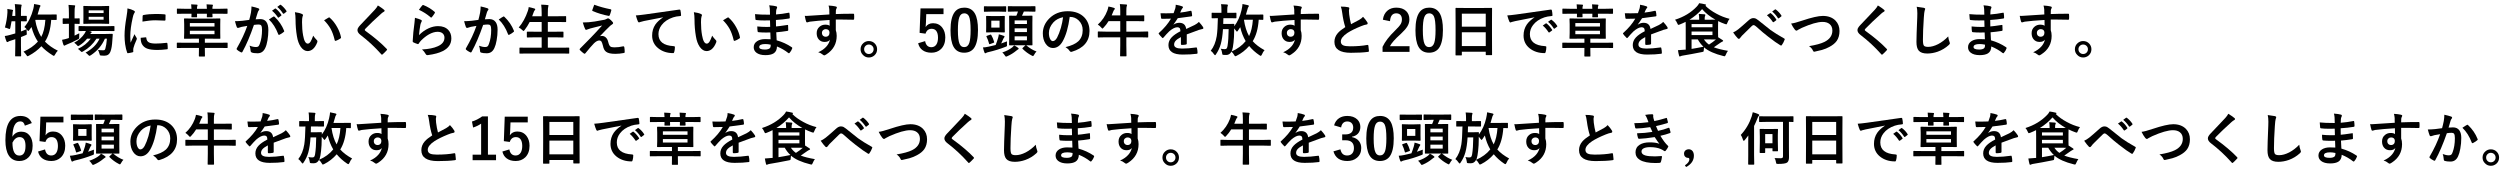 <?xml version="1.0" encoding="UTF-8"?>
<svg xmlns="http://www.w3.org/2000/svg" xmlns:xlink="http://www.w3.org/1999/xlink" width="482pt" height="33pt" viewBox="0 0 482 33" version="1.1">
<defs>
<g>
<symbol overflow="visible" id="glyph0-0">
<path style="stroke:none;" d="M 1.094 -9.453 L 9.906 -9.453 L 9.906 1.094 L 1.094 1.094 L 1.094 -9.453 Z M 8.969 -8.891 L 2.047 -8.891 L 5.516 -4.625 L 8.969 -8.891 Z M 9.328 0.094 L 9.328 -8.422 L 5.875 -4.172 L 9.328 0.094 Z M 2.062 0.531 L 8.953 0.531 L 5.516 -3.719 L 2.062 0.531 Z M 1.672 0.109 L 5.141 -4.172 L 1.672 -8.453 L 1.672 0.109 Z M 1.672 0.109 "/>
</symbol>
<symbol overflow="visible" id="glyph0-1">
<path style="stroke:none;" d="M 10.672 -0.219 C 10.473 -0.02 10.297 0.223 10.141 0.516 C 10.047 0.691 9.973 0.781 9.922 0.781 C 9.867 0.781 9.785 0.742 9.672 0.672 C 8.754 0.098 8.031 -0.484 7.5 -1.078 C 6.832 -0.359 6.023 0.25 5.078 0.75 C 4.941 0.82 4.863 0.859 4.844 0.859 C 4.781 0.859 4.703 0.781 4.609 0.625 C 4.441 0.363 4.254 0.145 4.047 -0.031 C 5.18 -0.531 6.109 -1.176 6.828 -1.969 C 6.285 -2.758 5.875 -3.695 5.594 -4.781 L 5.172 -4.203 C 5.078 -4.078 5.008 -4.016 4.969 -4.016 C 4.926 -4.016 4.859 -4.082 4.766 -4.219 C 4.598 -4.469 4.414 -4.656 4.219 -4.781 C 5 -5.688 5.57 -6.848 5.938 -8.266 C 6.02 -8.566 6.07 -8.883 6.094 -9.219 C 6.445 -9.164 6.785 -9.102 7.109 -9.031 C 7.254 -8.988 7.328 -8.938 7.328 -8.875 C 7.328 -8.82 7.305 -8.77 7.266 -8.719 C 7.191 -8.613 7.125 -8.43 7.062 -8.172 C 6.977 -7.836 6.879 -7.508 6.766 -7.188 L 8.781 -7.188 L 10.312 -7.203 C 10.383 -7.203 10.426 -7.195 10.438 -7.188 C 10.445 -7.164 10.453 -7.129 10.453 -7.078 L 10.453 -6.266 C 10.453 -6.203 10.441 -6.164 10.422 -6.156 C 10.41 -6.145 10.375 -6.141 10.312 -6.141 C 10.312 -6.141 10.219 -6.141 10.031 -6.141 C 9.844 -6.148 9.629 -6.156 9.391 -6.156 C 9.266 -4.363 8.863 -2.969 8.188 -1.969 C 8.863 -1.281 9.691 -0.695 10.672 -0.219 Z M 8.266 -6.156 L 6.359 -6.156 L 6.328 -6.062 C 6.523 -4.844 6.906 -3.781 7.469 -2.875 C 7.906 -3.664 8.172 -4.758 8.266 -6.156 Z M 0.469 -4.688 C 0.738 -5.664 0.898 -6.625 0.953 -7.562 C 0.953 -7.664 0.953 -7.758 0.953 -7.844 C 0.953 -7.977 0.945 -8.117 0.938 -8.266 C 1.289 -8.223 1.602 -8.172 1.875 -8.109 C 1.988 -8.086 2.047 -8.047 2.047 -7.984 C 2.047 -7.941 2.031 -7.895 2 -7.844 C 1.969 -7.781 1.945 -7.68 1.938 -7.547 L 1.875 -6.922 L 2.469 -6.922 L 2.469 -7.531 C 2.469 -8.145 2.438 -8.703 2.375 -9.203 C 2.832 -9.18 3.219 -9.148 3.531 -9.109 C 3.645 -9.098 3.703 -9.062 3.703 -9 C 3.703 -8.977 3.68 -8.906 3.641 -8.781 C 3.586 -8.633 3.562 -8.227 3.562 -7.562 L 3.562 -6.922 L 4.562 -6.938 C 4.645 -6.938 4.688 -6.898 4.688 -6.828 L 4.688 -6 C 4.688 -5.938 4.676 -5.898 4.656 -5.891 C 4.645 -5.879 4.613 -5.875 4.562 -5.875 L 4.266 -5.875 C 4.055 -5.883 3.82 -5.891 3.562 -5.891 L 3.562 -3.922 C 3.863 -4.023 4.227 -4.172 4.656 -4.359 C 4.656 -4.297 4.656 -4.234 4.656 -4.172 C 4.656 -4.023 4.66 -3.848 4.672 -3.641 C 4.68 -3.547 4.688 -3.484 4.688 -3.453 C 4.688 -3.367 4.664 -3.312 4.625 -3.281 C 4.594 -3.258 4.508 -3.223 4.375 -3.172 L 3.562 -2.844 L 3.562 -1.172 L 3.594 0.766 C 3.594 0.816 3.582 0.848 3.562 0.859 C 3.551 0.867 3.52 0.875 3.469 0.875 L 2.562 0.875 C 2.5 0.875 2.461 0.867 2.453 0.859 C 2.441 0.848 2.438 0.816 2.438 0.766 L 2.469 -1.172 L 2.469 -2.438 C 1.938 -2.258 1.617 -2.156 1.516 -2.125 C 1.328 -2.07 1.203 -2.02 1.141 -1.969 C 1.066 -1.906 1.004 -1.875 0.953 -1.875 C 0.867 -1.875 0.805 -1.922 0.766 -2.016 C 0.629 -2.348 0.52 -2.691 0.438 -3.047 C 0.727 -3.078 1.078 -3.148 1.484 -3.266 C 1.648 -3.305 1.977 -3.398 2.469 -3.547 L 2.469 -5.891 L 1.75 -5.891 C 1.664 -5.348 1.586 -4.938 1.516 -4.656 C 1.473 -4.477 1.426 -4.391 1.375 -4.391 C 1.332 -4.391 1.25 -4.414 1.125 -4.469 C 0.926 -4.562 0.707 -4.633 0.469 -4.688 Z M 0.469 -4.688 "/>
</symbol>
<symbol overflow="visible" id="glyph0-2">
<path style="stroke:none;" d="M 4.969 0.156 C 6.258 -0.531 7.16 -1.426 7.672 -2.531 L 7.078 -2.531 C 6.41 -1.488 5.555 -0.676 4.516 -0.094 C 4.379 -0.008 4.289 0.031 4.25 0.031 C 4.188 0.031 4.094 -0.035 3.969 -0.172 C 3.852 -0.305 3.695 -0.438 3.5 -0.562 C 4.531 -1.039 5.352 -1.695 5.969 -2.531 L 5.266 -2.531 C 4.848 -2.008 4.363 -1.578 3.812 -1.234 C 3.656 -1.141 3.566 -1.094 3.547 -1.094 C 3.492 -1.094 3.414 -1.16 3.312 -1.297 C 3.164 -1.461 2.988 -1.613 2.781 -1.75 C 3.656 -2.219 4.332 -2.82 4.812 -3.562 C 4.883 -3.664 4.961 -3.816 5.047 -4.016 L 3.75 -4 C 3.688 -4 3.648 -4.004 3.641 -4.016 C 3.629 -4.035 3.625 -4.07 3.625 -4.125 L 3.625 -4.844 C 3.625 -4.906 3.633 -4.941 3.656 -4.953 C 3.664 -4.961 3.695 -4.969 3.75 -4.969 L 5.25 -4.938 L 8.938 -4.938 L 10.422 -4.969 C 10.484 -4.969 10.52 -4.957 10.531 -4.938 C 10.539 -4.926 10.547 -4.895 10.547 -4.844 L 10.547 -4.125 C 10.547 -4.07 10.539 -4.035 10.531 -4.016 C 10.52 -4.004 10.484 -4 10.422 -4 L 8.938 -4.016 L 5.625 -4.016 L 6 -3.938 C 6.102 -3.895 6.156 -3.844 6.156 -3.781 C 6.156 -3.727 6.125 -3.68 6.062 -3.641 C 5.977 -3.578 5.922 -3.508 5.891 -3.438 L 8.75 -3.438 L 10.078 -3.469 C 10.172 -3.469 10.219 -3.43 10.219 -3.359 C 10.219 -3.359 10.219 -3.352 10.219 -3.344 C 10.219 -3.332 10.219 -3.32 10.219 -3.312 L 10.141 -2.219 C 10.086 -1.258 9.973 -0.555 9.797 -0.109 C 9.68 0.211 9.52 0.438 9.312 0.562 C 9.125 0.688 8.875 0.75 8.562 0.75 C 8.32 0.75 8.133 0.738 8 0.719 C 7.863 0.707 7.781 0.688 7.75 0.656 C 7.727 0.625 7.695 0.523 7.656 0.359 C 7.582 0.098 7.488 -0.141 7.375 -0.359 C 7.645 -0.316 7.977 -0.297 8.375 -0.297 C 8.508 -0.297 8.602 -0.316 8.656 -0.359 C 8.707 -0.41 8.754 -0.504 8.797 -0.641 C 8.922 -1.035 9.02 -1.664 9.094 -2.531 L 8.703 -2.531 C 8.148 -1.238 7.25 -0.176 6 0.656 C 5.852 0.738 5.766 0.781 5.734 0.781 C 5.68 0.781 5.586 0.707 5.453 0.562 C 5.297 0.383 5.133 0.25 4.969 0.156 Z M 8.078 -8.812 L 9.406 -8.844 C 9.457 -8.844 9.492 -8.832 9.516 -8.812 C 9.523 -8.801 9.531 -8.77 9.531 -8.719 L 9.5 -7.781 L 9.5 -6.453 L 9.531 -5.516 C 9.531 -5.453 9.52 -5.414 9.5 -5.406 C 9.488 -5.395 9.457 -5.391 9.406 -5.391 L 8.078 -5.422 L 6 -5.422 L 4.656 -5.391 C 4.602 -5.391 4.57 -5.398 4.562 -5.422 C 4.551 -5.43 4.547 -5.461 4.547 -5.516 L 4.562 -6.453 L 4.562 -7.781 L 4.547 -8.719 C 4.547 -8.781 4.551 -8.816 4.562 -8.828 C 4.582 -8.836 4.613 -8.844 4.656 -8.844 L 6 -8.812 L 8.078 -8.812 Z M 8.453 -6.203 L 8.453 -6.75 L 5.578 -6.75 L 5.578 -6.203 L 8.453 -6.203 Z M 8.453 -8 L 5.578 -8 L 5.578 -7.469 L 8.453 -7.469 L 8.453 -8 Z M 3.766 -3.578 C 3.754 -3.453 3.75 -3.223 3.75 -2.891 L 3.75 -2.75 C 3.75 -2.645 3.734 -2.57 3.703 -2.531 C 3.672 -2.508 3.594 -2.461 3.469 -2.391 C 2.758 -2.004 2.082 -1.688 1.438 -1.438 C 1.258 -1.375 1.145 -1.32 1.094 -1.281 C 1.008 -1.219 0.941 -1.188 0.891 -1.188 C 0.828 -1.188 0.77 -1.234 0.719 -1.328 C 0.633 -1.535 0.539 -1.863 0.438 -2.312 C 0.82 -2.383 1.18 -2.473 1.516 -2.578 C 1.547 -2.598 1.594 -2.613 1.656 -2.625 C 1.707 -2.645 1.742 -2.66 1.766 -2.672 L 1.766 -5.406 L 1.688 -5.406 L 0.672 -5.375 C 0.598 -5.375 0.562 -5.414 0.562 -5.5 L 0.562 -6.344 C 0.562 -6.414 0.598 -6.453 0.672 -6.453 L 1.688 -6.438 L 1.766 -6.438 L 1.766 -7.375 C 1.766 -8.07 1.738 -8.629 1.688 -9.047 C 2.051 -9.035 2.426 -9.008 2.812 -8.969 C 2.926 -8.957 2.984 -8.922 2.984 -8.859 C 2.984 -8.816 2.961 -8.742 2.922 -8.641 C 2.879 -8.523 2.859 -8.113 2.859 -7.406 L 2.859 -6.438 L 3.719 -6.453 C 3.781 -6.453 3.816 -6.445 3.828 -6.438 C 3.836 -6.414 3.844 -6.383 3.844 -6.344 L 3.844 -5.5 C 3.844 -5.445 3.832 -5.41 3.812 -5.391 C 3.801 -5.379 3.77 -5.375 3.719 -5.375 L 2.859 -5.406 L 2.859 -3.125 C 3.328 -3.352 3.629 -3.504 3.766 -3.578 Z M 3.766 -3.578 "/>
</symbol>
<symbol overflow="visible" id="glyph0-3">
<path style="stroke:none;" d="M 2.016 -8.375 C 2.523 -8.258 2.922 -8.125 3.203 -7.969 C 3.367 -7.883 3.453 -7.801 3.453 -7.719 C 3.453 -7.656 3.395 -7.539 3.281 -7.375 C 3.188 -7.207 3.102 -6.945 3.031 -6.594 C 2.719 -5.238 2.562 -4.055 2.562 -3.047 C 2.562 -2.578 2.582 -2.148 2.625 -1.766 C 3.125 -2.848 3.375 -3.395 3.375 -3.406 C 3.414 -3.281 3.547 -3.047 3.766 -2.703 C 3.805 -2.617 3.828 -2.566 3.828 -2.547 C 3.828 -2.484 3.812 -2.422 3.781 -2.359 C 3.469 -1.672 3.258 -1.117 3.156 -0.703 C 3.133 -0.641 3.125 -0.523 3.125 -0.359 L 3.141 -0.047 C 3.141 0.023 3.094 0.07 3 0.094 C 2.688 0.176 2.383 0.234 2.094 0.266 C 2.082 0.266 2.078 0.266 2.078 0.266 C 2.016 0.266 1.973 0.223 1.953 0.141 C 1.797 -0.254 1.664 -0.797 1.562 -1.484 C 1.488 -2.055 1.453 -2.602 1.453 -3.125 C 1.453 -4.133 1.578 -5.336 1.828 -6.734 C 1.953 -7.492 2.016 -8.039 2.016 -8.375 Z M 4.562 -2.703 L 5.547 -2.797 C 5.555 -2.797 5.566 -2.797 5.578 -2.797 C 5.629 -2.797 5.656 -2.738 5.656 -2.625 C 5.695 -2.227 5.875 -1.953 6.188 -1.797 C 6.469 -1.66 6.891 -1.594 7.453 -1.594 C 8.055 -1.594 8.758 -1.641 9.562 -1.734 C 9.582 -1.734 9.598 -1.734 9.609 -1.734 C 9.66 -1.734 9.695 -1.688 9.719 -1.594 C 9.758 -1.289 9.781 -0.977 9.781 -0.656 C 9.781 -0.582 9.77 -0.535 9.75 -0.516 C 9.727 -0.504 9.676 -0.492 9.594 -0.484 C 8.906 -0.398 8.305 -0.359 7.797 -0.359 C 6.941 -0.359 6.289 -0.441 5.844 -0.609 C 5.469 -0.742 5.164 -0.969 4.938 -1.281 C 4.688 -1.602 4.562 -2.078 4.562 -2.703 Z M 4.906 -5.828 C 4.914 -6.453 4.926 -6.812 4.938 -6.906 C 4.945 -7.008 5 -7.07 5.094 -7.094 C 5.801 -7.227 6.598 -7.297 7.484 -7.297 C 8.109 -7.297 8.648 -7.273 9.109 -7.234 C 9.223 -7.223 9.297 -7.207 9.328 -7.188 C 9.348 -7.176 9.359 -7.141 9.359 -7.078 C 9.359 -6.66 9.352 -6.352 9.344 -6.156 C 9.332 -6.062 9.289 -6.016 9.219 -6.016 C 9.219 -6.016 9.211 -6.016 9.203 -6.016 C 8.535 -6.055 7.938 -6.078 7.406 -6.078 C 6.676 -6.078 5.844 -5.992 4.906 -5.828 Z M 4.906 -5.828 "/>
</symbol>
<symbol overflow="visible" id="glyph0-4">
<path style="stroke:none;" d="M 2.094 -0.75 L 0.719 -0.734 C 0.664 -0.734 0.633 -0.738 0.625 -0.75 C 0.613 -0.77 0.609 -0.805 0.609 -0.859 L 0.609 -1.641 C 0.609 -1.703 0.613 -1.738 0.625 -1.75 C 0.645 -1.758 0.676 -1.766 0.719 -1.766 L 2.094 -1.75 L 4.875 -1.75 L 4.875 -2.531 L 3.656 -2.531 L 2.141 -2.516 C 2.078 -2.516 2.035 -2.52 2.016 -2.531 C 2.004 -2.539 2 -2.57 2 -2.625 L 2.031 -3.656 L 2.031 -5.297 L 2 -6.312 C 2 -6.375 2.008 -6.41 2.031 -6.422 C 2.039 -6.43 2.078 -6.438 2.141 -6.438 L 3.656 -6.406 L 7.359 -6.406 L 8.891 -6.438 C 8.941 -6.438 8.973 -6.426 8.984 -6.406 C 8.992 -6.395 9 -6.363 9 -6.312 L 8.984 -5.297 L 8.984 -3.656 L 9 -2.625 C 9 -2.57 8.992 -2.539 8.984 -2.531 C 8.973 -2.52 8.941 -2.516 8.891 -2.516 L 7.359 -2.531 L 6.016 -2.531 L 6.016 -1.75 L 8.906 -1.75 L 10.281 -1.766 C 10.344 -1.766 10.379 -1.758 10.391 -1.75 C 10.398 -1.727 10.406 -1.691 10.406 -1.641 L 10.406 -0.859 C 10.406 -0.805 10.398 -0.77 10.391 -0.75 C 10.379 -0.738 10.344 -0.734 10.281 -0.734 L 8.906 -0.75 L 6.016 -0.75 L 6.016 -0.391 L 6.031 0.781 C 6.031 0.844 6.023 0.879 6.016 0.891 C 5.992 0.898 5.957 0.906 5.906 0.906 L 4.969 0.906 C 4.914 0.906 4.883 0.895 4.875 0.875 C 4.863 0.863 4.859 0.832 4.859 0.781 L 4.875 -0.391 L 4.875 -0.75 L 2.094 -0.75 Z M 7.875 -3.391 L 7.875 -4.062 L 3.125 -4.062 L 3.125 -3.391 L 7.875 -3.391 Z M 7.875 -5.547 L 3.125 -5.547 L 3.125 -4.875 L 7.875 -4.875 L 7.875 -5.547 Z M 3.375 -9.156 C 3.82 -9.145 4.188 -9.125 4.469 -9.094 C 4.562 -9.082 4.609 -9.051 4.609 -9 L 4.562 -8.828 C 4.52 -8.754 4.5 -8.578 4.5 -8.297 L 6.406 -8.297 C 6.395 -8.691 6.375 -8.977 6.344 -9.156 C 6.801 -9.145 7.164 -9.125 7.438 -9.094 C 7.531 -9.082 7.578 -9.051 7.578 -9 L 7.531 -8.828 C 7.488 -8.754 7.469 -8.578 7.469 -8.297 L 8.875 -8.297 L 10.266 -8.328 C 10.316 -8.328 10.352 -8.316 10.375 -8.297 C 10.383 -8.285 10.391 -8.254 10.391 -8.203 L 10.391 -7.438 C 10.391 -7.383 10.379 -7.352 10.359 -7.344 C 10.348 -7.332 10.316 -7.328 10.266 -7.328 L 8.875 -7.344 L 7.469 -7.344 L 7.5 -6.781 C 7.5 -6.719 7.488 -6.68 7.469 -6.672 C 7.457 -6.66 7.426 -6.656 7.375 -6.656 L 6.516 -6.656 C 6.453 -6.656 6.414 -6.66 6.406 -6.672 C 6.395 -6.691 6.391 -6.727 6.391 -6.781 C 6.391 -6.789 6.395 -6.852 6.406 -6.969 C 6.406 -7.082 6.406 -7.207 6.406 -7.344 L 4.5 -7.344 L 4.516 -6.781 C 4.516 -6.719 4.508 -6.68 4.5 -6.672 C 4.488 -6.66 4.457 -6.656 4.406 -6.656 L 3.547 -6.656 C 3.484 -6.656 3.445 -6.66 3.438 -6.672 C 3.426 -6.691 3.422 -6.727 3.422 -6.781 C 3.422 -6.789 3.426 -6.852 3.438 -6.969 C 3.438 -7.082 3.438 -7.207 3.438 -7.344 L 2.141 -7.344 L 0.75 -7.328 C 0.688 -7.328 0.648 -7.332 0.641 -7.344 C 0.629 -7.363 0.625 -7.395 0.625 -7.438 L 0.625 -8.203 C 0.625 -8.266 0.633 -8.301 0.656 -8.312 C 0.664 -8.32 0.695 -8.328 0.75 -8.328 L 2.141 -8.297 L 3.438 -8.297 C 3.426 -8.691 3.406 -8.977 3.375 -9.156 Z M 3.375 -9.156 "/>
</symbol>
<symbol overflow="visible" id="glyph0-5">
<path style="stroke:none;" d="M 7.922 -7.922 L 8.516 -8.344 C 8.535 -8.352 8.555 -8.359 8.578 -8.359 C 8.609 -8.359 8.641 -8.344 8.672 -8.312 C 9.047 -8.02 9.395 -7.629 9.719 -7.141 C 9.738 -7.109 9.75 -7.082 9.75 -7.062 C 9.75 -7.031 9.727 -7 9.688 -6.969 L 9.234 -6.625 C 9.191 -6.594 9.16 -6.578 9.141 -6.578 C 9.109 -6.578 9.078 -6.602 9.047 -6.656 C 8.703 -7.176 8.328 -7.598 7.922 -7.922 Z M 8.938 -8.656 L 9.484 -9.062 C 9.516 -9.07 9.539 -9.078 9.562 -9.078 C 9.582 -9.078 9.613 -9.062 9.656 -9.031 C 10.07 -8.707 10.422 -8.328 10.703 -7.891 C 10.723 -7.859 10.734 -7.832 10.734 -7.812 C 10.734 -7.77 10.711 -7.734 10.672 -7.703 L 10.234 -7.359 C 10.191 -7.336 10.16 -7.328 10.141 -7.328 C 10.109 -7.328 10.07 -7.348 10.031 -7.391 C 9.727 -7.879 9.363 -8.301 8.938 -8.656 Z M 3.531 -6.156 C 3.645 -6.551 3.754 -7.008 3.859 -7.531 C 3.93 -7.977 3.969 -8.383 3.969 -8.75 C 4.508 -8.633 4.945 -8.516 5.281 -8.391 C 5.406 -8.359 5.469 -8.285 5.469 -8.172 C 5.469 -8.109 5.441 -8.055 5.391 -8.016 C 5.297 -7.898 5.223 -7.758 5.172 -7.594 C 5.117 -7.426 5.047 -7.191 4.953 -6.891 C 4.867 -6.617 4.805 -6.41 4.766 -6.266 C 5.035 -6.297 5.332 -6.312 5.656 -6.312 C 6.695 -6.312 7.219 -5.602 7.219 -4.188 C 7.219 -3.531 7.16 -2.867 7.047 -2.203 C 6.941 -1.586 6.801 -1.102 6.625 -0.75 C 6.312 -0.062 5.816 0.281 5.141 0.281 C 4.617 0.281 4.238 0.227 4 0.125 C 3.863 0.062 3.797 -0.039 3.797 -0.188 C 3.754 -0.645 3.688 -0.984 3.594 -1.203 C 4 -1.016 4.422 -0.922 4.859 -0.922 C 5.055 -0.922 5.207 -0.969 5.312 -1.062 C 5.395 -1.145 5.477 -1.297 5.562 -1.516 C 5.852 -2.266 6 -3.176 6 -4.25 C 6 -4.656 5.945 -4.93 5.844 -5.078 C 5.75 -5.203 5.586 -5.266 5.359 -5.266 C 5.117 -5.266 4.812 -5.238 4.438 -5.188 C 3.719 -3.094 2.984 -1.367 2.234 -0.016 C 2.191 0.078 2.133 0.125 2.062 0.125 C 2.031 0.125 1.988 0.113 1.938 0.094 C 1.602 -0.07 1.352 -0.234 1.188 -0.391 C 1.125 -0.453 1.094 -0.508 1.094 -0.562 C 1.094 -0.602 1.109 -0.645 1.141 -0.688 C 2.004 -2.188 2.676 -3.625 3.156 -5 C 2.906 -4.957 2.547 -4.895 2.078 -4.812 C 1.879 -4.77 1.676 -4.707 1.469 -4.625 C 1.414 -4.613 1.375 -4.609 1.344 -4.609 C 1.238 -4.609 1.164 -4.664 1.125 -4.781 C 1.02 -5.051 0.906 -5.426 0.781 -5.906 C 1.188 -5.906 1.672 -5.93 2.234 -5.984 C 2.629 -6.023 3.062 -6.082 3.531 -6.156 Z M 7.328 -6.234 C 7.734 -6.516 8.031 -6.703 8.219 -6.797 C 8.238 -6.816 8.258 -6.828 8.281 -6.828 C 8.32 -6.828 8.367 -6.801 8.422 -6.75 C 9.254 -5.957 9.863 -5.066 10.25 -4.078 C 10.27 -4.035 10.281 -4 10.281 -3.969 C 10.281 -3.926 10.254 -3.883 10.203 -3.844 C 9.992 -3.656 9.719 -3.473 9.375 -3.297 C 9.332 -3.273 9.297 -3.266 9.266 -3.266 C 9.191 -3.266 9.145 -3.305 9.125 -3.391 C 8.676 -4.578 8.078 -5.523 7.328 -6.234 Z M 7.328 -6.234 "/>
</symbol>
<symbol overflow="visible" id="glyph0-6">
<path style="stroke:none;" d="M 1.297 -7.641 C 1.891 -7.566 2.352 -7.445 2.688 -7.281 C 2.801 -7.227 2.859 -7.16 2.859 -7.078 C 2.859 -7.016 2.828 -6.914 2.766 -6.781 C 2.703 -6.582 2.672 -6.223 2.672 -5.703 C 2.672 -4.785 2.738 -3.945 2.875 -3.188 C 3.062 -2.113 3.363 -1.578 3.781 -1.578 C 3.969 -1.578 4.145 -1.703 4.312 -1.953 C 4.457 -2.18 4.629 -2.566 4.828 -3.109 C 5.016 -2.816 5.25 -2.531 5.531 -2.25 C 5.602 -2.188 5.641 -2.109 5.641 -2.016 C 5.641 -1.961 5.629 -1.906 5.609 -1.844 C 5.391 -1.258 5.102 -0.816 4.75 -0.516 C 4.438 -0.266 4.102 -0.141 3.75 -0.141 C 3.258 -0.141 2.816 -0.414 2.422 -0.969 C 2.066 -1.488 1.82 -2.164 1.688 -3 C 1.508 -4.051 1.422 -5.117 1.422 -6.203 C 1.422 -6.754 1.379 -7.234 1.297 -7.641 Z M 6.922 -6.078 C 7.285 -6.305 7.57 -6.477 7.781 -6.594 C 7.844 -6.625 7.883 -6.641 7.906 -6.641 C 7.945 -6.641 7.988 -6.613 8.031 -6.562 C 8.57 -6.094 9.047 -5.488 9.453 -4.75 C 9.816 -4.094 10.062 -3.441 10.188 -2.797 C 10.188 -2.773 10.188 -2.754 10.188 -2.734 C 10.188 -2.672 10.145 -2.613 10.062 -2.562 C 9.738 -2.352 9.453 -2.207 9.203 -2.125 C 9.172 -2.113 9.141 -2.109 9.109 -2.109 C 9.035 -2.109 8.988 -2.156 8.969 -2.25 C 8.77 -3.113 8.504 -3.848 8.172 -4.453 C 7.848 -5.023 7.43 -5.566 6.922 -6.078 Z M 6.922 -6.078 "/>
</symbol>
<symbol overflow="visible" id="glyph0-7">
<path style="stroke:none;" d="M 6.375 -8.938 C 6.875 -8.633 7.273 -8.352 7.578 -8.094 C 7.641 -8.051 7.672 -7.992 7.672 -7.922 C 7.672 -7.828 7.617 -7.758 7.516 -7.719 C 7.336 -7.625 7.16 -7.492 6.984 -7.328 C 5.773 -6.242 4.773 -5.289 3.984 -4.469 C 3.891 -4.352 3.844 -4.273 3.844 -4.234 C 3.844 -4.172 3.891 -4.102 3.984 -4.031 C 5.672 -2.812 7.035 -1.656 8.078 -0.562 C 8.129 -0.5 8.156 -0.453 8.156 -0.422 C 8.156 -0.379 8.129 -0.336 8.078 -0.297 C 7.785 0.023 7.531 0.281 7.312 0.469 C 7.25 0.531 7.203 0.562 7.172 0.562 C 7.129 0.562 7.082 0.531 7.031 0.469 C 5.801 -0.914 4.469 -2.156 3.031 -3.25 C 2.633 -3.551 2.438 -3.863 2.438 -4.188 C 2.438 -4.363 2.492 -4.531 2.609 -4.688 C 2.672 -4.801 2.797 -4.957 2.984 -5.156 C 3.266 -5.457 3.758 -5.977 4.469 -6.719 C 5.02 -7.289 5.457 -7.754 5.781 -8.109 C 6.051 -8.398 6.25 -8.676 6.375 -8.938 Z M 6.375 -8.938 "/>
</symbol>
<symbol overflow="visible" id="glyph0-8">
<path style="stroke:none;" d="M 3.25 -8.094 C 3.531 -8.508 3.75 -8.797 3.906 -8.953 C 3.945 -9.004 3.992 -9.031 4.047 -9.031 C 4.066 -9.031 4.086 -9.023 4.109 -9.016 C 4.898 -8.703 5.625 -8.266 6.281 -7.703 C 6.32 -7.66 6.344 -7.617 6.344 -7.578 C 6.344 -7.555 6.328 -7.516 6.297 -7.453 C 6.129 -7.18 5.941 -6.922 5.734 -6.672 C 5.68 -6.617 5.641 -6.594 5.609 -6.594 C 5.566 -6.594 5.523 -6.617 5.484 -6.672 C 4.797 -7.266 4.051 -7.738 3.25 -8.094 Z M 2.484 -6.562 C 3.078 -6.395 3.457 -6.266 3.625 -6.172 C 3.75 -6.117 3.812 -6.051 3.812 -5.969 C 3.812 -5.914 3.789 -5.859 3.75 -5.797 C 3.645 -5.609 3.57 -5.414 3.531 -5.219 C 3.406 -4.562 3.316 -3.895 3.266 -3.219 C 3.828 -3.789 4.441 -4.227 5.109 -4.531 C 5.723 -4.812 6.332 -4.953 6.938 -4.953 C 7.789 -4.953 8.445 -4.707 8.906 -4.219 C 9.301 -3.801 9.5 -3.258 9.5 -2.594 C 9.5 -1.508 8.945 -0.691 7.844 -0.141 C 7.145 0.211 6.207 0.469 5.031 0.625 C 4.957 0.633 4.898 0.641 4.859 0.641 C 4.742 0.641 4.656 0.586 4.594 0.484 C 4.352 0.066 4.102 -0.242 3.844 -0.453 C 5.125 -0.523 6.129 -0.727 6.859 -1.062 C 7.734 -1.438 8.172 -1.992 8.172 -2.734 C 8.172 -3.078 8.051 -3.352 7.812 -3.562 C 7.582 -3.758 7.258 -3.859 6.844 -3.859 C 6.332 -3.859 5.773 -3.691 5.172 -3.359 C 4.66 -3.066 4.16 -2.676 3.672 -2.188 C 3.492 -2 3.336 -1.797 3.203 -1.578 C 3.16 -1.516 3.113 -1.484 3.062 -1.484 C 3.039 -1.484 3.004 -1.492 2.953 -1.516 C 2.641 -1.617 2.391 -1.719 2.203 -1.812 C 2.098 -1.844 2.047 -1.914 2.047 -2.031 C 2.098 -3.133 2.211 -4.316 2.391 -5.578 C 2.453 -6.078 2.484 -6.406 2.484 -6.562 Z M 2.484 -6.562 "/>
</symbol>
<symbol overflow="visible" id="glyph0-9">
<path style="stroke:none;" d="M 3.672 -6.156 C 3.785 -6.551 3.895 -7.008 4 -7.531 C 4.07 -7.977 4.109 -8.383 4.109 -8.75 C 4.648 -8.633 5.094 -8.516 5.438 -8.391 C 5.551 -8.359 5.609 -8.285 5.609 -8.172 C 5.609 -8.109 5.582 -8.055 5.531 -8.016 C 5.438 -7.898 5.363 -7.758 5.312 -7.594 C 5.258 -7.426 5.191 -7.191 5.109 -6.891 C 5.023 -6.617 4.961 -6.41 4.922 -6.266 C 5.18 -6.297 5.469 -6.312 5.781 -6.312 C 6.332 -6.312 6.742 -6.113 7.016 -5.719 C 7.254 -5.375 7.375 -4.895 7.375 -4.281 C 7.375 -3.57 7.312 -2.879 7.188 -2.203 C 7.082 -1.598 6.941 -1.113 6.766 -0.75 C 6.461 -0.062 5.973 0.281 5.297 0.281 C 4.816 0.281 4.453 0.238 4.203 0.156 C 4.066 0.113 4 0.016 4 -0.141 C 3.957 -0.598 3.891 -0.941 3.797 -1.172 C 4.223 -1.004 4.625 -0.922 5 -0.922 C 5.195 -0.922 5.348 -0.969 5.453 -1.062 C 5.547 -1.145 5.629 -1.297 5.703 -1.516 C 5.992 -2.266 6.141 -3.172 6.141 -4.234 C 6.141 -4.648 6.086 -4.93 5.984 -5.078 C 5.891 -5.203 5.734 -5.266 5.516 -5.266 C 5.266 -5.266 4.957 -5.238 4.594 -5.188 C 3.863 -3.094 3.125 -1.367 2.375 -0.016 C 2.332 0.078 2.281 0.125 2.219 0.125 C 2.176 0.125 2.133 0.113 2.094 0.094 C 1.75 -0.07 1.492 -0.234 1.328 -0.391 C 1.266 -0.453 1.234 -0.508 1.234 -0.562 C 1.234 -0.602 1.25 -0.645 1.281 -0.688 C 2.156 -2.188 2.828 -3.625 3.297 -5 C 3.047 -4.957 2.688 -4.895 2.219 -4.812 C 2.02 -4.77 1.816 -4.707 1.609 -4.625 C 1.566 -4.613 1.523 -4.609 1.484 -4.609 C 1.379 -4.609 1.305 -4.664 1.266 -4.781 C 1.16 -5.051 1.047 -5.426 0.922 -5.906 C 1.328 -5.906 1.812 -5.93 2.375 -5.984 C 2.77 -6.023 3.203 -6.082 3.672 -6.156 Z M 7.594 -6.234 C 8 -6.516 8.297 -6.703 8.484 -6.797 C 8.504 -6.816 8.531 -6.828 8.562 -6.828 C 8.594 -6.828 8.633 -6.801 8.688 -6.75 C 9.52 -5.957 10.129 -5.066 10.516 -4.078 C 10.535 -4.035 10.547 -4 10.547 -3.969 C 10.547 -3.926 10.52 -3.883 10.469 -3.844 C 10.258 -3.656 9.984 -3.473 9.641 -3.297 C 9.609 -3.273 9.57 -3.266 9.531 -3.266 C 9.457 -3.266 9.41 -3.305 9.391 -3.391 C 8.941 -4.578 8.344 -5.523 7.594 -6.234 Z M 7.594 -6.234 "/>
</symbol>
<symbol overflow="visible" id="glyph0-10">
<path style="stroke:none;" d="M 2.188 0.328 L 0.797 0.344 C 0.734 0.344 0.695 0.336 0.688 0.328 C 0.676 0.316 0.672 0.285 0.672 0.234 L 0.672 -0.703 C 0.672 -0.754 0.676 -0.785 0.688 -0.797 C 0.695 -0.805 0.734 -0.812 0.797 -0.812 L 2.188 -0.797 L 4.953 -0.797 L 4.953 -2.797 L 3.734 -2.797 L 2.219 -2.766 C 2.156 -2.766 2.117 -2.773 2.109 -2.797 C 2.098 -2.805 2.094 -2.836 2.094 -2.891 L 2.094 -3.781 C 2.094 -3.852 2.133 -3.891 2.219 -3.891 L 3.734 -3.875 L 4.953 -3.875 L 4.953 -5.75 L 2.641 -5.75 C 2.359 -5.195 2.035 -4.688 1.672 -4.219 C 1.566 -4.082 1.5 -4.016 1.469 -4.016 C 1.426 -4.016 1.344 -4.07 1.219 -4.188 C 1.008 -4.406 0.781 -4.57 0.531 -4.688 C 1.281 -5.562 1.867 -6.633 2.297 -7.906 C 2.379 -8.145 2.43 -8.383 2.453 -8.625 C 2.711 -8.582 3.066 -8.492 3.516 -8.359 C 3.648 -8.328 3.719 -8.273 3.719 -8.203 C 3.719 -8.148 3.68 -8.082 3.609 -8 C 3.535 -7.926 3.461 -7.785 3.391 -7.578 L 3.125 -6.859 L 4.953 -6.859 L 4.953 -7.422 C 4.953 -8.117 4.922 -8.676 4.859 -9.094 C 5.367 -9.082 5.785 -9.055 6.109 -9.016 C 6.223 -9.004 6.281 -8.969 6.281 -8.906 C 6.281 -8.844 6.258 -8.77 6.219 -8.688 C 6.164 -8.551 6.141 -8.141 6.141 -7.453 L 6.141 -6.859 L 8.031 -6.859 L 9.547 -6.875 C 9.609 -6.875 9.645 -6.867 9.656 -6.859 C 9.664 -6.836 9.672 -6.801 9.672 -6.75 L 9.672 -5.844 C 9.672 -5.789 9.664 -5.758 9.656 -5.75 C 9.633 -5.738 9.598 -5.734 9.547 -5.734 L 8.031 -5.75 L 6.141 -5.75 L 6.141 -3.875 L 7.516 -3.875 L 9.047 -3.891 C 9.117 -3.891 9.156 -3.852 9.156 -3.781 L 9.156 -2.891 C 9.156 -2.836 9.148 -2.801 9.141 -2.781 C 9.129 -2.77 9.098 -2.766 9.047 -2.766 L 7.516 -2.797 L 6.141 -2.797 L 6.141 -0.797 L 8.75 -0.797 L 10.141 -0.812 C 10.203 -0.812 10.238 -0.805 10.25 -0.797 C 10.258 -0.785 10.266 -0.754 10.266 -0.703 L 10.266 0.234 C 10.266 0.285 10.258 0.316 10.25 0.328 C 10.238 0.336 10.203 0.344 10.141 0.344 L 8.75 0.328 L 2.188 0.328 Z M 2.188 0.328 "/>
</symbol>
<symbol overflow="visible" id="glyph0-11">
<path style="stroke:none;" d="M 4.047 -9.078 C 5.035 -8.711 6.086 -8.422 7.203 -8.203 C 7.297 -8.18 7.344 -8.129 7.344 -8.047 C 7.344 -8.016 7.336 -7.984 7.328 -7.953 C 7.234 -7.586 7.133 -7.285 7.031 -7.047 C 7 -6.961 6.945 -6.922 6.875 -6.922 C 6.863 -6.922 6.852 -6.922 6.844 -6.922 C 5.719 -7.141 4.691 -7.453 3.766 -7.859 C 3.691 -7.879 3.656 -7.926 3.656 -8 C 3.656 -8.008 3.66 -8.023 3.672 -8.047 C 3.723 -8.242 3.848 -8.586 4.047 -9.078 Z M 1.844 -5.656 C 2.57 -5.656 3.336 -5.719 4.141 -5.844 C 4.859 -5.957 5.492 -6.07 6.047 -6.188 C 6.242 -6.25 6.391 -6.312 6.484 -6.375 C 6.578 -6.426 6.66 -6.453 6.734 -6.453 C 6.773 -6.453 6.836 -6.426 6.922 -6.375 C 7.16 -6.219 7.375 -6.02 7.562 -5.781 C 7.645 -5.707 7.688 -5.625 7.688 -5.531 C 7.688 -5.426 7.617 -5.344 7.484 -5.281 C 7.41 -5.238 7.297 -5.156 7.141 -5.031 C 6.484 -4.406 5.816 -3.727 5.141 -3 C 5.254 -3.039 5.383 -3.062 5.531 -3.062 C 5.832 -3.062 6.086 -2.957 6.297 -2.75 C 6.504 -2.562 6.648 -2.289 6.734 -1.938 C 6.848 -1.457 6.988 -1.156 7.156 -1.031 C 7.301 -0.914 7.562 -0.859 7.938 -0.859 C 8.488 -0.859 9.055 -0.926 9.641 -1.062 C 9.66 -1.062 9.676 -1.062 9.688 -1.062 C 9.77 -1.062 9.82 -1.008 9.844 -0.906 C 9.895 -0.633 9.922 -0.312 9.922 0.062 C 9.922 0.164 9.852 0.223 9.719 0.234 C 9.195 0.336 8.66 0.391 8.109 0.391 C 7.266 0.391 6.672 0.254 6.328 -0.016 C 6.035 -0.234 5.836 -0.609 5.734 -1.141 C 5.629 -1.555 5.531 -1.836 5.438 -1.984 C 5.344 -2.117 5.207 -2.188 5.031 -2.188 C 4.719 -2.188 4.375 -2.004 4 -1.641 C 3.594 -1.223 3.035 -0.578 2.328 0.297 C 2.285 0.348 2.234 0.375 2.172 0.375 C 2.129 0.375 2.094 0.359 2.062 0.328 C 1.844 0.18 1.582 -0.039 1.281 -0.344 C 1.25 -0.375 1.234 -0.41 1.234 -0.453 C 1.234 -0.504 1.258 -0.562 1.312 -0.625 L 3.391 -2.734 C 3.555 -2.91 3.852 -3.223 4.281 -3.672 C 4.852 -4.297 5.285 -4.766 5.578 -5.078 C 5.242 -4.992 4.82 -4.891 4.312 -4.766 C 3.781 -4.629 3.438 -4.539 3.281 -4.5 C 2.969 -4.406 2.77 -4.336 2.688 -4.297 C 2.602 -4.254 2.523 -4.234 2.453 -4.234 C 2.391 -4.234 2.332 -4.297 2.281 -4.422 C 2.164 -4.641 2.02 -5.051 1.844 -5.656 Z M 1.844 -5.656 "/>
</symbol>
<symbol overflow="visible" id="glyph0-12">
<path style="stroke:none;" d="M 1.031 -7.016 C 1.426 -7.035 2.008 -7.098 2.781 -7.203 C 5.75 -7.641 7.953 -7.953 9.391 -8.141 C 9.422 -8.141 9.441 -8.141 9.453 -8.141 C 9.555 -8.141 9.613 -8.098 9.625 -8.016 C 9.695 -7.703 9.738 -7.379 9.75 -7.047 C 9.75 -6.941 9.68 -6.891 9.547 -6.891 C 9.047 -6.859 8.598 -6.773 8.203 -6.641 C 7.234 -6.316 6.5 -5.82 6 -5.156 C 5.594 -4.625 5.391 -4.039 5.391 -3.406 C 5.391 -1.977 6.363 -1.207 8.312 -1.094 C 8.477 -1.094 8.562 -1.035 8.562 -0.922 C 8.562 -0.578 8.52 -0.266 8.438 0.016 C 8.406 0.172 8.336 0.25 8.234 0.25 C 7.078 0.25 6.109 -0.066 5.328 -0.703 C 4.555 -1.328 4.172 -2.141 4.172 -3.141 C 4.172 -3.941 4.379 -4.648 4.797 -5.266 C 5.141 -5.754 5.633 -6.211 6.281 -6.641 L 6.281 -6.656 C 4.988 -6.414 3.758 -6.176 2.594 -5.938 C 2.207 -5.844 1.973 -5.781 1.891 -5.75 C 1.754 -5.695 1.676 -5.672 1.656 -5.672 C 1.562 -5.672 1.488 -5.723 1.438 -5.828 C 1.32 -6.066 1.188 -6.461 1.031 -7.016 Z M 1.031 -7.016 "/>
</symbol>
<symbol overflow="visible" id="glyph0-13">
<path style="stroke:none;" d="M 5.047 -2.422 C 5.016 -3.109 5 -3.547 5 -3.734 C 4.688 -3.723 4.406 -3.719 4.156 -3.719 C 3.645 -3.719 3.172 -3.738 2.734 -3.781 C 2.617 -3.781 2.555 -3.836 2.547 -3.953 C 2.504 -4.203 2.484 -4.516 2.484 -4.891 C 3.047 -4.828 3.641 -4.797 4.266 -4.797 C 4.492 -4.797 4.727 -4.801 4.969 -4.812 L 4.938 -6.062 C 4.5 -6.051 4.129 -6.047 3.828 -6.047 C 3.254 -6.047 2.75 -6.07 2.312 -6.125 C 2.195 -6.125 2.133 -6.176 2.125 -6.281 C 2.094 -6.551 2.066 -6.879 2.047 -7.266 C 2.68 -7.191 3.645 -7.156 4.938 -7.156 C 4.938 -7.375 4.926 -7.734 4.906 -8.234 C 4.883 -8.516 4.844 -8.758 4.781 -8.969 C 5.375 -8.926 5.832 -8.859 6.156 -8.766 C 6.258 -8.734 6.312 -8.664 6.312 -8.562 C 6.312 -8.508 6.301 -8.469 6.281 -8.438 C 6.176 -8.227 6.125 -8.051 6.125 -7.906 C 6.113 -7.82 6.109 -7.711 6.109 -7.578 C 6.109 -7.41 6.102 -7.285 6.094 -7.203 C 6.926 -7.266 7.727 -7.375 8.5 -7.531 C 8.531 -7.539 8.555 -7.547 8.578 -7.547 C 8.648 -7.547 8.688 -7.5 8.688 -7.406 C 8.727 -7.145 8.75 -6.875 8.75 -6.594 C 8.75 -6.488 8.707 -6.43 8.625 -6.422 C 7.82 -6.285 6.973 -6.191 6.078 -6.141 L 6.094 -4.891 C 6.426 -4.91 7.145 -5.004 8.25 -5.172 C 8.289 -5.18 8.32 -5.188 8.344 -5.188 C 8.395 -5.188 8.422 -5.156 8.422 -5.094 C 8.441 -4.676 8.453 -4.375 8.453 -4.188 C 8.453 -4.094 8.398 -4.039 8.297 -4.031 C 7.523 -3.906 6.805 -3.816 6.141 -3.766 C 6.172 -3.023 6.195 -2.508 6.219 -2.219 C 7.27 -1.926 8.238 -1.484 9.125 -0.891 C 9.195 -0.836 9.234 -0.785 9.234 -0.734 C 9.234 -0.711 9.223 -0.676 9.203 -0.625 C 9.098 -0.32 8.938 -0.051 8.719 0.188 C 8.676 0.25 8.629 0.281 8.578 0.281 C 8.535 0.281 8.492 0.258 8.453 0.219 C 7.828 -0.281 7.102 -0.695 6.281 -1.031 C 6.27 -0.406 6.055 0.035 5.641 0.297 C 5.285 0.523 4.754 0.641 4.047 0.641 C 3.285 0.641 2.703 0.477 2.297 0.156 C 1.961 -0.113 1.797 -0.461 1.797 -0.891 C 1.797 -1.379 2.02 -1.77 2.469 -2.062 C 2.875 -2.32 3.383 -2.453 4 -2.453 C 4.352 -2.453 4.703 -2.441 5.047 -2.422 Z M 5.078 -1.375 C 4.711 -1.457 4.367 -1.5 4.047 -1.5 C 3.254 -1.5 2.859 -1.305 2.859 -0.922 C 2.859 -0.598 3.223 -0.438 3.953 -0.438 C 4.441 -0.438 4.773 -0.539 4.953 -0.75 C 5.035 -0.863 5.078 -1.07 5.078 -1.375 Z M 5.078 -1.375 "/>
</symbol>
<symbol overflow="visible" id="glyph0-14">
<path style="stroke:none;" d="M 5.469 -7.203 C 5.469 -7.305 5.461 -7.473 5.453 -7.703 C 5.453 -7.879 5.453 -8.016 5.453 -8.109 C 5.43 -8.391 5.383 -8.66 5.312 -8.922 C 5.852 -8.891 6.281 -8.836 6.594 -8.766 C 6.801 -8.734 6.906 -8.664 6.906 -8.562 C 6.906 -8.5 6.875 -8.41 6.812 -8.297 C 6.77 -8.223 6.738 -8.117 6.719 -7.984 C 6.719 -7.941 6.711 -7.707 6.703 -7.281 C 7.68 -7.32 8.805 -7.344 10.078 -7.344 C 10.141 -7.344 10.18 -7.332 10.203 -7.312 C 10.223 -7.281 10.234 -7.234 10.234 -7.172 C 10.242 -7.023 10.25 -6.883 10.25 -6.75 C 10.25 -6.613 10.242 -6.473 10.234 -6.328 C 10.234 -6.234 10.188 -6.188 10.094 -6.188 C 10.082 -6.188 10.07 -6.188 10.062 -6.188 C 9.395 -6.207 8.688 -6.219 7.938 -6.219 C 7.477 -6.219 7.066 -6.219 6.703 -6.219 C 6.703 -5.301 6.703 -4.617 6.703 -4.172 C 6.816 -3.867 6.875 -3.504 6.875 -3.078 C 6.875 -1.566 6.223 -0.383 4.922 0.469 C 4.703 0.613 4.555 0.688 4.484 0.688 C 4.398 0.688 4.289 0.629 4.156 0.516 C 3.926 0.316 3.645 0.172 3.312 0.078 C 3.988 -0.211 4.531 -0.598 4.938 -1.078 C 5.27 -1.473 5.484 -1.895 5.578 -2.344 C 5.379 -2.051 5.035 -1.906 4.547 -1.906 C 4.066 -1.906 3.688 -2.07 3.406 -2.406 C 3.145 -2.707 3.016 -3.102 3.016 -3.594 C 3.016 -4.125 3.203 -4.539 3.578 -4.844 C 3.879 -5.102 4.242 -5.234 4.672 -5.234 C 5.066 -5.234 5.348 -5.16 5.516 -5.016 L 5.5 -6.141 C 3.906 -6.047 2.633 -5.938 1.688 -5.812 C 1.602 -5.801 1.492 -5.77 1.359 -5.719 C 1.266 -5.688 1.203 -5.672 1.172 -5.672 C 1.078 -5.672 1.016 -5.723 0.984 -5.828 C 0.91 -6.023 0.82 -6.395 0.719 -6.938 C 0.82 -6.926 0.938 -6.922 1.062 -6.922 C 1.176 -6.922 1.508 -6.941 2.062 -6.984 C 2.645 -7.035 3.781 -7.109 5.469 -7.203 Z M 4.766 -4.375 C 4.555 -4.375 4.383 -4.305 4.25 -4.172 C 4.102 -4.047 4.031 -3.875 4.031 -3.656 C 4.031 -3.406 4.109 -3.211 4.266 -3.078 C 4.391 -2.961 4.547 -2.906 4.734 -2.906 C 4.973 -2.906 5.16 -2.977 5.297 -3.125 C 5.422 -3.258 5.484 -3.441 5.484 -3.672 C 5.484 -3.91 5.41 -4.094 5.266 -4.219 C 5.141 -4.32 4.973 -4.375 4.766 -4.375 Z M 4.766 -4.375 "/>
</symbol>
<symbol overflow="visible" id="glyph0-15">
<path style="stroke:none;" d="M 2.031 -2.078 C 2.508 -2.078 2.906 -1.906 3.219 -1.562 C 3.488 -1.258 3.625 -0.906 3.625 -0.5 C 3.625 -0.02 3.453 0.375 3.109 0.688 C 2.797 0.957 2.438 1.094 2.031 1.094 C 1.562 1.094 1.172 0.914 0.859 0.562 C 0.578 0.27 0.438 -0.082 0.438 -0.5 C 0.438 -0.969 0.613 -1.359 0.969 -1.672 C 1.27 -1.941 1.625 -2.078 2.031 -2.078 Z M 2.031 -1.406 C 1.758 -1.406 1.535 -1.305 1.359 -1.109 C 1.203 -0.941 1.125 -0.738 1.125 -0.5 C 1.125 -0.219 1.223 0.008 1.422 0.188 C 1.586 0.344 1.789 0.422 2.031 0.422 C 2.312 0.422 2.539 0.32 2.719 0.125 C 2.875 -0.051 2.953 -0.258 2.953 -0.5 C 2.953 -0.77 2.852 -0.992 2.656 -1.172 C 2.477 -1.328 2.27 -1.406 2.031 -1.406 Z M 2.031 -1.406 "/>
</symbol>
<symbol overflow="visible" id="glyph0-16">
<path style="stroke:none;" d="M 5.391 -8.375 L 5.391 -7.266 L 2.062 -7.266 L 2 -5.578 C 1.988 -5.273 1.969 -5.008 1.938 -4.781 C 2.258 -5.27 2.738 -5.516 3.375 -5.516 C 4.125 -5.516 4.719 -5.227 5.156 -4.656 C 5.539 -4.156 5.734 -3.523 5.734 -2.766 C 5.734 -1.816 5.457 -1.07 4.906 -0.531 C 4.414 -0.062 3.801 0.172 3.062 0.172 C 2.344 0.172 1.758 0 1.312 -0.344 C 0.906 -0.645 0.633 -1.082 0.5 -1.656 L 1.844 -2.062 C 1.988 -1.281 2.391 -0.891 3.047 -0.891 C 3.473 -0.891 3.801 -1.07 4.031 -1.438 C 4.227 -1.758 4.328 -2.191 4.328 -2.734 C 4.328 -3.316 4.207 -3.758 3.969 -4.062 C 3.758 -4.312 3.473 -4.438 3.109 -4.438 C 2.516 -4.438 2.117 -4.125 1.922 -3.5 L 0.781 -3.656 L 0.953 -8.375 L 5.391 -8.375 Z M 5.391 -8.375 "/>
</symbol>
<symbol overflow="visible" id="glyph0-17">
<path style="stroke:none;" d="M 3.156 -8.516 C 4.094 -8.516 4.773 -8.133 5.203 -7.375 C 5.598 -6.676 5.797 -5.617 5.797 -4.203 C 5.797 -2.578 5.535 -1.41 5.016 -0.703 C 4.578 -0.117 3.945 0.172 3.125 0.172 C 2.188 0.172 1.504 -0.211 1.078 -0.984 C 0.691 -1.691 0.5 -2.754 0.5 -4.172 C 0.5 -5.785 0.766 -6.945 1.297 -7.656 C 1.723 -8.227 2.344 -8.516 3.156 -8.516 Z M 3.156 -7.422 C 2.688 -7.422 2.363 -7.16 2.188 -6.641 C 2.008 -6.141 1.922 -5.32 1.922 -4.188 C 1.922 -2.895 2.031 -2.008 2.25 -1.531 C 2.426 -1.113 2.719 -0.906 3.125 -0.906 C 3.613 -0.906 3.945 -1.18 4.125 -1.734 C 4.289 -2.234 4.375 -3.051 4.375 -4.188 C 4.375 -5.488 4.27 -6.367 4.062 -6.828 C 3.875 -7.223 3.57 -7.422 3.156 -7.422 Z M 3.156 -7.422 "/>
</symbol>
<symbol overflow="visible" id="glyph0-18">
<path style="stroke:none;" d="M 10.719 -0.062 C 10.562 0.082 10.41 0.289 10.266 0.562 C 10.172 0.738 10.094 0.828 10.031 0.828 C 10 0.828 9.91 0.785 9.766 0.703 C 9.141 0.379 8.562 -0.047 8.031 -0.578 C 8 -0.617 7.984 -0.648 7.984 -0.672 C 7.984 -0.691 8.02 -0.734 8.094 -0.797 L 8.547 -1.219 C 8.578 -1.238 8.598 -1.254 8.609 -1.266 L 6.828 -1.266 L 5.562 -1.25 C 5.5 -1.25 5.461 -1.254 5.453 -1.266 C 5.441 -1.285 5.438 -1.32 5.438 -1.375 L 5.453 -2.656 L 5.453 -5.531 L 5.438 -6.844 C 5.438 -6.906 5.445 -6.941 5.469 -6.953 C 5.477 -6.961 5.508 -6.969 5.562 -6.969 L 6.828 -6.953 C 6.941 -7.172 7.047 -7.441 7.141 -7.766 L 6.672 -7.766 L 5.297 -7.734 C 5.242 -7.734 5.211 -7.742 5.203 -7.766 C 5.191 -7.773 5.188 -7.805 5.188 -7.859 L 5.188 -8.688 C 5.188 -8.738 5.191 -8.77 5.203 -8.781 C 5.211 -8.789 5.242 -8.797 5.297 -8.797 L 6.672 -8.781 L 9.016 -8.781 L 10.406 -8.797 C 10.477 -8.797 10.516 -8.758 10.516 -8.688 L 10.516 -7.859 C 10.516 -7.773 10.477 -7.734 10.406 -7.734 L 9.016 -7.766 L 8.281 -7.766 C 8.207 -7.555 8.086 -7.285 7.922 -6.953 L 8.547 -6.953 L 9.812 -6.969 C 9.875 -6.969 9.91 -6.961 9.922 -6.953 C 9.93 -6.93 9.938 -6.895 9.938 -6.844 L 9.922 -5.562 L 9.922 -2.656 L 9.938 -1.375 C 9.938 -1.32 9.93 -1.285 9.922 -1.266 C 9.91 -1.254 9.875 -1.25 9.812 -1.25 C 9.812 -1.25 9.703 -1.25 9.484 -1.25 C 9.254 -1.258 9.004 -1.266 8.734 -1.266 C 9.391 -0.703 10.051 -0.301 10.719 -0.062 Z M 8.875 -2.219 L 8.875 -2.984 L 6.5 -2.984 L 6.5 -2.219 L 8.875 -2.219 Z M 6.5 -3.812 L 8.875 -3.812 L 8.875 -4.531 L 6.5 -4.531 L 6.5 -3.812 Z M 8.875 -6.062 L 6.5 -6.062 L 6.5 -5.359 L 8.875 -5.359 L 8.875 -6.062 Z M 2.188 -6.891 L 3.406 -6.891 L 4.469 -6.922 C 4.539 -6.922 4.582 -6.91 4.594 -6.891 C 4.602 -6.879 4.609 -6.848 4.609 -6.797 L 4.594 -5.891 L 4.594 -4.766 L 4.609 -3.859 C 4.609 -3.797 4.598 -3.758 4.578 -3.75 C 4.566 -3.738 4.531 -3.734 4.469 -3.734 L 3.406 -3.766 L 2.188 -3.766 L 1.109 -3.734 C 1.055 -3.734 1.023 -3.742 1.016 -3.766 C 1.004 -3.773 1 -3.805 1 -3.859 L 1.016 -4.766 L 1.016 -5.891 L 1 -6.797 C 1 -6.859 1.004 -6.895 1.016 -6.906 C 1.023 -6.914 1.055 -6.922 1.109 -6.922 L 2.188 -6.891 Z M 3.594 -4.672 L 3.594 -6 L 2 -6 L 2 -4.672 L 3.594 -4.672 Z M 5.031 -2.016 C 5.02 -1.879 5.016 -1.738 5.016 -1.594 C 5.016 -1.539 5.016 -1.484 5.016 -1.422 C 5.023 -1.336 5.031 -1.273 5.031 -1.234 C 5.031 -1.148 5.004 -1.086 4.953 -1.047 C 4.93 -1.023 4.852 -0.992 4.719 -0.953 C 3.695 -0.547 2.598 -0.207 1.422 0.062 C 1.234 0.102 1.102 0.148 1.031 0.203 C 0.957 0.254 0.895 0.281 0.844 0.281 C 0.77 0.281 0.719 0.234 0.688 0.141 C 0.594 -0.086 0.492 -0.414 0.391 -0.844 C 0.68 -0.852 1.031 -0.898 1.438 -0.984 C 1.863 -1.066 2.332 -1.176 2.844 -1.312 C 3 -1.695 3.148 -2.133 3.297 -2.625 C 3.379 -2.914 3.43 -3.164 3.453 -3.375 C 3.805 -3.289 4.133 -3.188 4.438 -3.062 C 4.52 -3.031 4.562 -2.984 4.562 -2.922 C 4.562 -2.879 4.535 -2.828 4.484 -2.766 C 4.422 -2.711 4.344 -2.578 4.25 -2.359 C 4.238 -2.328 4.125 -2.078 3.906 -1.609 C 4.32 -1.742 4.695 -1.879 5.031 -2.016 Z M 3.531 -7.75 L 1.906 -7.75 L 0.688 -7.719 C 0.633 -7.719 0.602 -7.727 0.594 -7.75 C 0.582 -7.758 0.578 -7.789 0.578 -7.844 L 0.578 -8.656 C 0.578 -8.719 0.582 -8.754 0.594 -8.766 C 0.613 -8.773 0.645 -8.781 0.688 -8.781 L 1.906 -8.766 L 3.531 -8.766 L 4.75 -8.781 C 4.812 -8.781 4.848 -8.773 4.859 -8.766 C 4.867 -8.742 4.875 -8.707 4.875 -8.656 L 4.875 -7.844 C 4.875 -7.781 4.863 -7.742 4.844 -7.734 C 4.832 -7.723 4.801 -7.719 4.75 -7.719 L 3.531 -7.75 Z M 6.406 -1.234 C 6.664 -1.117 6.922 -0.961 7.172 -0.766 C 7.242 -0.711 7.281 -0.656 7.281 -0.594 C 7.281 -0.539 7.238 -0.5 7.156 -0.469 C 7.094 -0.426 6.992 -0.352 6.859 -0.25 C 6.316 0.207 5.727 0.57 5.094 0.844 C 4.969 0.906 4.883 0.938 4.844 0.938 C 4.789 0.938 4.707 0.848 4.594 0.672 C 4.457 0.453 4.301 0.27 4.125 0.125 C 4.906 -0.133 5.547 -0.461 6.047 -0.859 C 6.148 -0.941 6.27 -1.066 6.406 -1.234 Z M 2 -3.234 C 2.219 -2.867 2.398 -2.43 2.547 -1.922 C 2.555 -1.879 2.562 -1.852 2.562 -1.844 C 2.562 -1.801 2.516 -1.766 2.422 -1.734 L 1.781 -1.5 C 1.727 -1.477 1.691 -1.469 1.672 -1.469 C 1.629 -1.469 1.598 -1.5 1.578 -1.562 C 1.441 -2.082 1.273 -2.535 1.078 -2.922 C 1.055 -2.953 1.047 -2.973 1.047 -2.984 C 1.047 -3.023 1.094 -3.062 1.188 -3.094 L 1.766 -3.297 C 1.828 -3.316 1.867 -3.328 1.891 -3.328 C 1.922 -3.328 1.957 -3.297 2 -3.234 Z M 2 -3.234 "/>
</symbol>
<symbol overflow="visible" id="glyph0-19">
<path style="stroke:none;" d="M 6.203 -6.734 C 5.93 -4.703 5.473 -3.125 4.828 -2 C 4.348 -1.156 3.723 -0.734 2.953 -0.734 C 2.398 -0.734 1.93 -1.016 1.547 -1.578 C 1.191 -2.109 1.016 -2.77 1.016 -3.562 C 1.016 -4.633 1.426 -5.586 2.25 -6.422 C 3.188 -7.359 4.379 -7.828 5.828 -7.828 C 7.203 -7.828 8.273 -7.422 9.047 -6.609 C 9.691 -5.922 10.016 -5.055 10.016 -4.016 C 10.016 -2.023 8.883 -0.691 6.625 -0.016 C 6.562 0.004 6.508 0.016 6.469 0.016 C 6.363 0.016 6.258 -0.055 6.156 -0.203 C 6 -0.453 5.742 -0.688 5.391 -0.906 C 6.516 -1.176 7.336 -1.551 7.859 -2.031 C 8.422 -2.57 8.703 -3.289 8.703 -4.188 C 8.703 -4.926 8.445 -5.547 7.938 -6.047 C 7.469 -6.504 6.906 -6.734 6.25 -6.734 L 6.203 -6.734 Z M 4.922 -6.672 C 4.141 -6.516 3.516 -6.18 3.047 -5.672 C 2.473 -5.023 2.188 -4.348 2.188 -3.641 C 2.188 -3.141 2.273 -2.734 2.453 -2.422 C 2.598 -2.18 2.758 -2.062 2.938 -2.062 C 3.238 -2.062 3.516 -2.285 3.766 -2.734 C 4.023 -3.223 4.27 -3.852 4.5 -4.625 C 4.695 -5.32 4.836 -6.004 4.922 -6.672 Z M 4.922 -6.672 "/>
</symbol>
<symbol overflow="visible" id="glyph0-20">
<path style="stroke:none;" d="M 4.828 -9.203 C 5.328 -9.18 5.734 -9.156 6.047 -9.125 C 6.16 -9.113 6.219 -9.078 6.219 -9.016 C 6.219 -8.961 6.195 -8.891 6.156 -8.797 C 6.102 -8.68 6.078 -8.379 6.078 -7.891 L 6.078 -7.016 L 7.906 -7.016 L 9.406 -7.031 C 9.469 -7.031 9.504 -7.02 9.516 -7 C 9.523 -6.988 9.531 -6.957 9.531 -6.906 L 9.531 -6.031 C 9.531 -5.969 9.52 -5.926 9.5 -5.906 C 9.488 -5.895 9.457 -5.891 9.406 -5.891 L 7.906 -5.922 L 6.078 -5.922 L 6.078 -3.891 L 8.797 -3.891 L 10.172 -3.922 C 10.234 -3.922 10.27 -3.91 10.281 -3.891 C 10.289 -3.879 10.297 -3.848 10.297 -3.797 L 10.297 -2.891 C 10.297 -2.836 10.289 -2.801 10.281 -2.781 C 10.27 -2.77 10.234 -2.766 10.172 -2.766 L 8.797 -2.797 L 6.078 -2.797 L 6.078 -1.266 L 6.109 0.75 C 6.109 0.812 6.098 0.848 6.078 0.859 C 6.066 0.867 6.035 0.875 5.984 0.875 L 5 0.875 C 4.938 0.875 4.898 0.867 4.891 0.859 C 4.879 0.848 4.875 0.812 4.875 0.75 L 4.906 -1.266 L 4.906 -2.797 L 2.078 -2.797 L 0.703 -2.766 C 0.641 -2.766 0.602 -2.773 0.594 -2.797 C 0.582 -2.805 0.578 -2.836 0.578 -2.891 L 0.578 -3.797 C 0.578 -3.859 0.582 -3.895 0.594 -3.906 C 0.613 -3.914 0.648 -3.922 0.703 -3.922 L 2.078 -3.891 L 4.906 -3.891 L 4.906 -5.922 L 2.656 -5.922 C 2.363 -5.441 2.039 -5.02 1.688 -4.656 C 1.57 -4.531 1.504 -4.469 1.484 -4.469 C 1.441 -4.469 1.359 -4.539 1.234 -4.688 C 1.035 -4.914 0.816 -5.102 0.578 -5.25 C 1.391 -5.969 2 -6.859 2.406 -7.922 C 2.5 -8.18 2.57 -8.453 2.625 -8.734 C 3 -8.672 3.344 -8.586 3.656 -8.484 C 3.789 -8.453 3.859 -8.398 3.859 -8.328 C 3.859 -8.266 3.828 -8.195 3.766 -8.125 C 3.691 -8.062 3.625 -7.945 3.562 -7.781 L 3.25 -7.016 L 4.906 -7.016 L 4.906 -7.859 C 4.906 -8.461 4.879 -8.91 4.828 -9.203 Z M 4.828 -9.203 "/>
</symbol>
<symbol overflow="visible" id="glyph0-21">
<path style="stroke:none;" d="M 4.562 -9.078 C 5.07 -8.992 5.488 -8.891 5.812 -8.766 C 5.906 -8.734 5.953 -8.672 5.953 -8.578 C 5.953 -8.504 5.926 -8.453 5.875 -8.422 C 5.812 -8.367 5.75 -8.281 5.688 -8.156 C 5.664 -8.113 5.641 -8.062 5.609 -8 C 5.547 -7.844 5.484 -7.695 5.422 -7.562 C 6.129 -7.645 6.797 -7.758 7.422 -7.906 C 7.453 -7.906 7.477 -7.906 7.5 -7.906 C 7.551 -7.906 7.586 -7.863 7.609 -7.781 C 7.672 -7.531 7.707 -7.27 7.719 -7 C 7.719 -6.988 7.719 -6.977 7.719 -6.969 C 7.719 -6.883 7.656 -6.836 7.531 -6.828 C 6.676 -6.703 5.816 -6.586 4.953 -6.484 C 4.586 -5.91 4.312 -5.504 4.125 -5.266 L 4.141 -5.25 C 4.484 -5.477 4.852 -5.594 5.25 -5.594 C 6.031 -5.594 6.473 -5.195 6.578 -4.406 C 7.328 -4.75 7.867 -5.004 8.203 -5.172 C 8.555 -5.359 8.832 -5.555 9.031 -5.766 C 9.375 -5.398 9.633 -5.078 9.812 -4.797 C 9.863 -4.703 9.891 -4.625 9.891 -4.562 C 9.891 -4.477 9.836 -4.426 9.734 -4.406 C 9.504 -4.363 9.281 -4.305 9.062 -4.234 C 7.977 -3.848 7.188 -3.555 6.688 -3.359 L 6.688 -1.578 C 6.688 -1.473 6.617 -1.41 6.484 -1.391 C 6.242 -1.348 5.984 -1.328 5.703 -1.328 C 5.609 -1.328 5.562 -1.391 5.562 -1.516 C 5.562 -2.141 5.562 -2.582 5.562 -2.844 C 5.062 -2.582 4.707 -2.328 4.5 -2.078 C 4.332 -1.867 4.25 -1.641 4.25 -1.391 C 4.25 -0.879 4.754 -0.625 5.766 -0.625 C 6.566 -0.625 7.484 -0.695 8.516 -0.844 C 8.523 -0.844 8.535 -0.844 8.547 -0.844 C 8.609 -0.844 8.645 -0.801 8.656 -0.719 C 8.727 -0.414 8.766 -0.117 8.766 0.172 C 8.766 0.191 8.766 0.207 8.766 0.219 C 8.766 0.32 8.723 0.375 8.641 0.375 C 7.891 0.477 6.977 0.531 5.906 0.531 C 4.07 0.531 3.156 -0.078 3.156 -1.297 C 3.156 -1.848 3.359 -2.344 3.766 -2.781 C 4.129 -3.176 4.695 -3.57 5.469 -3.969 C 5.457 -4.27 5.406 -4.473 5.312 -4.578 C 5.219 -4.68 5.07 -4.734 4.875 -4.734 C 4.863 -4.734 4.844 -4.734 4.812 -4.734 C 4.383 -4.711 3.879 -4.445 3.297 -3.938 C 2.953 -3.602 2.582 -3.203 2.188 -2.734 C 2.133 -2.672 2.094 -2.641 2.062 -2.641 C 2.031 -2.641 1.988 -2.664 1.938 -2.719 C 1.625 -3.031 1.414 -3.27 1.312 -3.438 C 1.281 -3.477 1.266 -3.516 1.266 -3.547 C 1.266 -3.586 1.289 -3.625 1.344 -3.656 C 2.344 -4.551 3.109 -5.461 3.641 -6.391 C 3.129 -6.367 2.547 -6.359 1.891 -6.359 C 1.805 -6.359 1.754 -6.414 1.734 -6.531 C 1.703 -6.676 1.664 -6.977 1.625 -7.438 C 1.977 -7.426 2.348 -7.422 2.734 -7.422 C 3.191 -7.422 3.664 -7.43 4.156 -7.453 C 4.281 -7.785 4.391 -8.102 4.484 -8.406 C 4.535 -8.625 4.562 -8.848 4.562 -9.078 Z M 4.562 -9.078 "/>
</symbol>
<symbol overflow="visible" id="glyph0-22">
<path style="stroke:none;" d="M 10.766 -0.312 C 10.578 -0.125 10.406 0.156 10.25 0.531 C 10.164 0.695 10.098 0.781 10.047 0.781 C 9.992 0.781 9.906 0.738 9.781 0.656 C 9.02 0.145 8.359 -0.445 7.797 -1.125 C 7.098 -0.32 6.289 0.305 5.375 0.766 C 5.238 0.828 5.156 0.859 5.125 0.859 C 5.062 0.859 4.988 0.773 4.906 0.609 C 4.738 0.316 4.562 0.102 4.375 -0.031 C 4.156 0.395 3.82 0.609 3.375 0.609 C 3.156 0.609 2.992 0.602 2.891 0.594 C 2.766 0.582 2.688 0.562 2.656 0.531 C 2.625 0.5 2.602 0.414 2.594 0.281 C 2.539 -0.094 2.453 -0.383 2.328 -0.594 C 2.598 -0.539 2.852 -0.516 3.094 -0.516 C 3.27 -0.516 3.395 -0.562 3.469 -0.656 C 3.531 -0.75 3.582 -0.898 3.625 -1.109 C 3.758 -1.922 3.832 -3.008 3.844 -4.375 L 2.75 -4.375 C 2.676 -3.207 2.535 -2.25 2.328 -1.5 C 2.117 -0.77 1.812 -0.113 1.406 0.469 C 1.332 0.594 1.27 0.656 1.219 0.656 C 1.188 0.656 1.117 0.594 1.016 0.469 C 0.816 0.164 0.609 -0.055 0.391 -0.203 C 0.973 -0.93 1.359 -1.875 1.547 -3.031 C 1.66 -3.781 1.734 -4.93 1.766 -6.484 C 1.453 -6.484 1.172 -6.477 0.922 -6.469 C 0.766 -6.469 0.688 -6.469 0.688 -6.469 C 0.625 -6.469 0.586 -6.473 0.578 -6.484 C 0.566 -6.504 0.562 -6.539 0.562 -6.594 L 0.562 -7.406 C 0.562 -7.469 0.566 -7.504 0.578 -7.516 C 0.598 -7.523 0.633 -7.531 0.688 -7.531 L 1.984 -7.516 L 2.453 -7.516 L 2.453 -8.109 C 2.453 -8.547 2.426 -8.906 2.375 -9.188 C 2.852 -9.164 3.238 -9.145 3.531 -9.125 C 3.645 -9.102 3.703 -9.062 3.703 -9 C 3.703 -8.957 3.68 -8.883 3.641 -8.781 C 3.598 -8.656 3.578 -8.43 3.578 -8.109 L 3.578 -7.516 L 3.922 -7.516 L 5.219 -7.531 C 5.27 -7.531 5.305 -7.523 5.328 -7.516 C 5.336 -7.504 5.344 -7.469 5.344 -7.406 L 5.344 -6.594 C 5.344 -6.531 5.332 -6.492 5.312 -6.484 C 5.301 -6.473 5.27 -6.469 5.219 -6.469 L 3.922 -6.484 L 2.828 -6.484 C 2.805 -5.773 2.797 -5.406 2.797 -5.375 L 4.062 -5.375 L 4.812 -5.391 C 4.895 -5.391 4.938 -5.348 4.938 -5.266 C 4.926 -5.109 4.922 -4.992 4.922 -4.922 C 5.586 -5.805 6.055 -6.848 6.328 -8.047 C 6.441 -8.566 6.504 -8.957 6.516 -9.219 C 6.816 -9.164 7.156 -9.094 7.531 -9 C 7.676 -8.957 7.75 -8.906 7.75 -8.844 C 7.75 -8.789 7.723 -8.738 7.672 -8.688 C 7.586 -8.582 7.516 -8.395 7.453 -8.125 C 7.367 -7.77 7.273 -7.453 7.172 -7.172 L 8.969 -7.172 L 10.422 -7.188 C 10.492 -7.188 10.531 -7.148 10.531 -7.078 L 10.531 -6.281 C 10.531 -6.195 10.492 -6.156 10.422 -6.156 C 10.422 -6.156 10.336 -6.16 10.172 -6.172 C 10.016 -6.172 9.836 -6.176 9.641 -6.188 C 9.523 -4.477 9.141 -3.098 8.484 -2.047 C 9.023 -1.43 9.785 -0.852 10.766 -0.312 Z M 5.656 -4.109 C 5.562 -3.961 5.488 -3.891 5.438 -3.891 C 5.406 -3.891 5.348 -3.945 5.266 -4.062 C 5.141 -4.25 5.02 -4.398 4.906 -4.516 L 4.906 -4.078 C 4.906 -3.254 4.863 -2.488 4.781 -1.781 C 4.707 -1.094 4.617 -0.602 4.516 -0.312 C 4.473 -0.195 4.438 -0.113 4.406 -0.062 C 5.551 -0.562 6.457 -1.227 7.125 -2.062 C 6.656 -2.863 6.305 -3.758 6.078 -4.75 C 5.93 -4.508 5.789 -4.297 5.656 -4.109 Z M 7.781 -3.031 C 8.176 -3.832 8.422 -4.883 8.516 -6.188 L 6.812 -6.188 L 6.797 -6.156 C 6.984 -4.895 7.312 -3.852 7.781 -3.031 Z M 7.781 -3.031 "/>
</symbol>
<symbol overflow="visible" id="glyph0-23">
<path style="stroke:none;" d="M 3.391 -8.719 C 3.984 -8.719 4.461 -8.676 4.828 -8.594 C 4.961 -8.562 5.031 -8.504 5.031 -8.422 L 4.953 -7.953 C 4.953 -7.879 4.969 -7.633 5 -7.219 C 5.082 -6.551 5.203 -5.922 5.359 -5.328 C 5.578 -5.441 5.844 -5.582 6.156 -5.75 C 6.52 -5.945 6.773 -6.082 6.922 -6.156 C 7.273 -6.363 7.523 -6.562 7.672 -6.75 C 8.016 -6.395 8.285 -6.051 8.484 -5.719 C 8.535 -5.645 8.562 -5.566 8.562 -5.484 C 8.562 -5.359 8.488 -5.285 8.344 -5.266 C 8.062 -5.223 7.707 -5.113 7.281 -4.938 C 6.195 -4.5 5.332 -4.07 4.688 -3.656 C 3.82 -3.082 3.391 -2.523 3.391 -1.984 C 3.391 -1.641 3.539 -1.395 3.844 -1.25 C 4.125 -1.125 4.555 -1.062 5.141 -1.062 C 6.453 -1.062 7.57 -1.148 8.5 -1.328 C 8.531 -1.328 8.555 -1.328 8.578 -1.328 C 8.641 -1.328 8.68 -1.281 8.703 -1.188 C 8.742 -0.945 8.781 -0.602 8.812 -0.156 C 8.82 -0.051 8.754 0.004 8.609 0.016 C 7.773 0.129 6.68 0.188 5.328 0.188 C 3.211 0.188 2.156 -0.516 2.156 -1.922 C 2.156 -2.535 2.367 -3.094 2.797 -3.594 C 3.109 -3.957 3.594 -4.348 4.25 -4.766 C 3.988 -5.578 3.797 -6.469 3.672 -7.438 C 3.598 -8.031 3.504 -8.457 3.391 -8.719 Z M 3.391 -8.719 "/>
</symbol>
<symbol overflow="visible" id="glyph0-24">
<path style="stroke:none;" d="M 0.578 -6.188 C 0.68 -6.977 1 -7.582 1.531 -8 C 1.969 -8.344 2.516 -8.516 3.172 -8.516 C 3.992 -8.516 4.629 -8.289 5.078 -7.844 C 5.484 -7.445 5.688 -6.914 5.688 -6.25 C 5.688 -5.75 5.547 -5.281 5.266 -4.844 C 5.016 -4.445 4.586 -3.969 3.984 -3.406 C 2.922 -2.457 2.238 -1.68 1.938 -1.078 L 5.719 -1.078 L 5.719 0.016 L 0.516 0.016 L 0.516 -0.953 C 0.984 -1.953 1.781 -2.992 2.906 -4.078 C 3.477 -4.629 3.852 -5.062 4.031 -5.375 C 4.176 -5.633 4.25 -5.93 4.25 -6.266 C 4.25 -6.648 4.141 -6.945 3.922 -7.156 C 3.723 -7.332 3.469 -7.422 3.156 -7.422 C 2.426 -7.422 2.023 -6.914 1.953 -5.906 L 0.578 -6.188 Z M 0.578 -6.188 "/>
</symbol>
<symbol overflow="visible" id="glyph0-25">
<path style="stroke:none;" d="M 3.078 0.688 L 2.094 0.688 C 2.039 0.688 2.008 0.68 2 0.672 C 1.988 0.66 1.984 0.629 1.984 0.578 L 2 -3.344 L 2 -5.469 L 1.984 -8.344 C 1.984 -8.406 1.988 -8.441 2 -8.453 C 2.02 -8.461 2.055 -8.469 2.109 -8.469 L 3.625 -8.453 L 7.391 -8.453 L 8.922 -8.469 C 8.973 -8.469 9.004 -8.457 9.016 -8.438 C 9.023 -8.426 9.031 -8.395 9.031 -8.344 L 9.016 -5.797 L 9.016 -3.359 L 9.031 0.516 C 9.031 0.578 9.023 0.613 9.016 0.625 C 8.992 0.633 8.961 0.641 8.922 0.641 L 7.938 0.641 C 7.875 0.641 7.836 0.633 7.828 0.625 C 7.816 0.602 7.812 0.566 7.812 0.516 L 7.812 -0.016 L 3.203 -0.016 L 3.203 0.578 C 3.203 0.629 3.195 0.66 3.188 0.672 C 3.164 0.68 3.129 0.688 3.078 0.688 Z M 3.203 -1.109 L 7.812 -1.109 L 7.812 -3.766 L 3.203 -3.766 L 3.203 -1.109 Z M 3.203 -7.359 L 3.203 -4.844 L 7.812 -4.844 L 7.812 -7.359 L 3.203 -7.359 Z M 3.203 -7.359 "/>
</symbol>
<symbol overflow="visible" id="glyph0-26">
<path style="stroke:none;" d="M 0.922 -7.016 C 1.316 -7.035 1.898 -7.098 2.672 -7.203 C 5.586 -7.629 7.789 -7.941 9.281 -8.141 C 9.301 -8.141 9.32 -8.141 9.344 -8.141 C 9.445 -8.141 9.504 -8.098 9.516 -8.016 C 9.586 -7.703 9.629 -7.379 9.641 -7.047 C 9.641 -6.941 9.566 -6.891 9.422 -6.891 C 8.93 -6.859 8.484 -6.773 8.078 -6.641 C 7.117 -6.316 6.391 -5.82 5.891 -5.156 C 5.484 -4.625 5.281 -4.039 5.281 -3.406 C 5.281 -1.977 6.254 -1.207 8.203 -1.094 C 8.367 -1.094 8.453 -1.035 8.453 -0.922 C 8.453 -0.578 8.41 -0.266 8.328 0.016 C 8.297 0.172 8.227 0.25 8.125 0.25 C 6.969 0.25 5.992 -0.066 5.203 -0.703 C 4.441 -1.328 4.062 -2.141 4.062 -3.141 C 4.062 -3.941 4.27 -4.648 4.688 -5.266 C 5.031 -5.754 5.523 -6.211 6.172 -6.641 L 6.172 -6.656 C 4.848 -6.406 3.613 -6.16 2.469 -5.922 C 2.094 -5.836 1.863 -5.781 1.781 -5.75 C 1.645 -5.688 1.566 -5.656 1.547 -5.656 C 1.453 -5.656 1.379 -5.711 1.328 -5.828 C 1.211 -6.066 1.078 -6.461 0.922 -7.016 Z M 7.766 -5.062 L 8.344 -5.469 C 8.375 -5.488 8.398 -5.5 8.422 -5.5 C 8.441 -5.5 8.473 -5.484 8.516 -5.453 C 8.891 -5.16 9.238 -4.766 9.562 -4.266 C 9.582 -4.234 9.594 -4.207 9.594 -4.188 C 9.594 -4.156 9.57 -4.125 9.531 -4.094 L 9.062 -3.75 C 9.031 -3.727 9 -3.719 8.969 -3.719 C 8.938 -3.719 8.906 -3.738 8.875 -3.781 C 8.531 -4.312 8.16 -4.738 7.766 -5.062 Z M 8.781 -5.781 L 9.328 -6.172 C 9.359 -6.191 9.383 -6.203 9.406 -6.203 C 9.426 -6.203 9.453 -6.188 9.484 -6.156 C 9.91 -5.844 10.258 -5.469 10.531 -5.031 C 10.562 -4.988 10.578 -4.957 10.578 -4.938 C 10.578 -4.895 10.551 -4.859 10.5 -4.828 L 10.062 -4.484 C 10.031 -4.461 10.004 -4.453 9.984 -4.453 C 9.941 -4.453 9.906 -4.473 9.875 -4.516 C 9.57 -5.004 9.207 -5.426 8.781 -5.781 Z M 8.781 -5.781 "/>
</symbol>
<symbol overflow="visible" id="glyph0-27">
<path style="stroke:none;" d="M 0.266 -6.188 C 1.973 -6.727 3.375 -7.578 4.469 -8.734 C 4.645 -8.91 4.797 -9.125 4.922 -9.375 C 5.328 -9.32 5.707 -9.25 6.062 -9.156 C 6.188 -9.133 6.25 -9.098 6.25 -9.047 C 6.25 -8.992 6.219 -8.945 6.156 -8.906 L 6.109 -8.891 C 6.672 -8.328 7.379 -7.816 8.234 -7.359 C 9.047 -6.91 9.895 -6.578 10.781 -6.359 C 10.602 -6.141 10.461 -5.883 10.359 -5.594 C 10.285 -5.395 10.219 -5.297 10.156 -5.297 C 10.102 -5.297 10.02 -5.316 9.906 -5.359 C 9.457 -5.516 9.016 -5.703 8.578 -5.922 L 8.562 -5 L 8.562 -3.578 C 8.562 -3.18 8.566 -2.926 8.578 -2.812 C 8.898 -2.625 9.176 -2.445 9.406 -2.281 C 9.5 -2.219 9.547 -2.16 9.547 -2.109 C 9.547 -2.035 9.488 -1.988 9.375 -1.969 C 9.27 -1.926 9.156 -1.859 9.031 -1.766 C 8.477 -1.367 8.051 -1.07 7.75 -0.875 C 8.375 -0.625 9.281 -0.395 10.469 -0.188 C 10.312 0.008 10.172 0.266 10.047 0.578 C 9.973 0.766 9.895 0.859 9.812 0.859 C 9.77 0.859 9.691 0.844 9.578 0.812 C 7.922 0.406 6.68 -0.148 5.859 -0.859 C 5.836 -0.766 5.82 -0.602 5.812 -0.375 C 5.801 -0.195 5.781 -0.086 5.75 -0.047 C 5.719 -0.016 5.617 0.016 5.453 0.047 C 4.004 0.336 2.785 0.562 1.797 0.719 C 1.598 0.75 1.453 0.789 1.359 0.844 C 1.285 0.883 1.223 0.906 1.172 0.906 C 1.117 0.906 1.078 0.852 1.047 0.75 C 0.961 0.457 0.891 0.102 0.828 -0.312 C 1.273 -0.332 1.672 -0.363 2.016 -0.406 L 2.328 -0.422 L 2.328 -4.609 L 2.312 -5.781 C 1.988 -5.613 1.609 -5.441 1.172 -5.266 C 1.023 -5.211 0.938 -5.188 0.906 -5.188 C 0.852 -5.188 0.785 -5.285 0.703 -5.484 C 0.586 -5.766 0.441 -6 0.266 -6.188 Z M 3.047 -6.188 L 4.922 -6.188 L 4.922 -6.281 C 4.922 -6.664 4.895 -7.008 4.844 -7.312 C 5.207 -7.301 5.578 -7.273 5.953 -7.234 C 6.055 -7.223 6.109 -7.18 6.109 -7.109 C 6.109 -7.035 6.086 -6.961 6.047 -6.891 C 6.004 -6.828 5.984 -6.664 5.984 -6.406 L 5.984 -6.188 L 6.922 -6.188 C 7.504 -6.188 7.879 -6.191 8.047 -6.203 C 7.016 -6.773 6.16 -7.453 5.484 -8.234 C 4.797 -7.453 3.984 -6.77 3.047 -6.188 Z M 5.75 -0.984 C 5.332 -1.367 4.969 -1.836 4.656 -2.391 L 3.453 -2.391 L 3.453 -0.562 C 4.18 -0.676 4.945 -0.816 5.75 -0.984 Z M 7.484 -3.234 L 7.484 -3.906 L 3.453 -3.906 L 3.453 -3.234 L 7.484 -3.234 Z M 7.484 -5.344 L 3.453 -5.344 L 3.453 -4.734 L 7.484 -4.734 L 7.484 -5.344 Z M 6.922 -2.391 L 5.844 -2.391 C 6.082 -2.016 6.406 -1.68 6.812 -1.391 C 7.363 -1.742 7.805 -2.07 8.141 -2.375 L 6.922 -2.391 Z M 6.922 -2.391 "/>
</symbol>
<symbol overflow="visible" id="glyph0-28">
<path style="stroke:none;" d="M 0.547 -3.734 C 0.836 -3.859 1.16 -4.055 1.516 -4.328 C 1.961 -4.68 2.617 -5.25 3.484 -6.031 C 3.816 -6.344 4.133 -6.5 4.438 -6.5 C 4.633 -6.5 4.805 -6.461 4.953 -6.391 C 5.066 -6.336 5.211 -6.238 5.391 -6.094 C 6.891 -4.895 7.68 -4.266 7.766 -4.203 C 8.43 -3.723 9.301 -3.18 10.375 -2.578 C 10.457 -2.547 10.5 -2.492 10.5 -2.422 C 10.5 -2.398 10.492 -2.379 10.484 -2.359 C 10.336 -1.953 10.156 -1.602 9.938 -1.312 C 9.883 -1.238 9.836 -1.203 9.797 -1.203 C 9.754 -1.203 9.703 -1.223 9.641 -1.266 C 9.098 -1.578 8.305 -2.141 7.266 -2.953 C 6.723 -3.359 5.953 -4.008 4.953 -4.906 C 4.773 -5.07 4.613 -5.156 4.469 -5.156 C 4.383 -5.156 4.258 -5.078 4.094 -4.922 L 2.25 -3.109 C 2.07 -2.91 1.941 -2.75 1.859 -2.625 C 1.797 -2.539 1.727 -2.5 1.656 -2.5 C 1.582 -2.5 1.516 -2.531 1.453 -2.594 C 1.203 -2.844 0.898 -3.223 0.547 -3.734 Z M 7.062 -7.047 L 7.656 -7.438 C 7.676 -7.469 7.695 -7.484 7.719 -7.484 C 7.75 -7.484 7.785 -7.461 7.828 -7.422 C 8.203 -7.141 8.547 -6.75 8.859 -6.25 C 8.879 -6.219 8.891 -6.191 8.891 -6.172 C 8.891 -6.141 8.867 -6.102 8.828 -6.062 L 8.375 -5.734 C 8.332 -5.711 8.301 -5.703 8.281 -5.703 C 8.25 -5.703 8.219 -5.723 8.188 -5.766 C 7.844 -6.285 7.469 -6.711 7.062 -7.047 Z M 8.078 -7.766 L 8.625 -8.172 C 8.656 -8.18 8.68 -8.188 8.703 -8.188 C 8.723 -8.188 8.754 -8.172 8.797 -8.141 C 9.223 -7.816 9.57 -7.441 9.844 -7.016 C 9.863 -6.973 9.875 -6.941 9.875 -6.922 C 9.875 -6.879 9.852 -6.844 9.812 -6.812 L 9.375 -6.469 C 9.332 -6.445 9.301 -6.438 9.281 -6.438 C 9.25 -6.438 9.219 -6.457 9.188 -6.5 C 8.875 -6.988 8.504 -7.41 8.078 -7.766 Z M 8.078 -7.766 "/>
</symbol>
<symbol overflow="visible" id="glyph0-29">
<path style="stroke:none;" d="M 0.688 -5.453 C 1.125 -5.492 1.836 -5.68 2.828 -6.016 C 4.629 -6.617 5.953 -6.922 6.797 -6.922 C 7.836 -6.922 8.656 -6.617 9.25 -6.016 C 9.758 -5.484 10.016 -4.816 10.016 -4.016 C 10.016 -3.254 9.836 -2.617 9.484 -2.109 C 9.172 -1.672 8.703 -1.285 8.078 -0.953 C 7.648 -0.711 7.164 -0.516 6.625 -0.359 C 6.363 -0.285 5.922 -0.18 5.297 -0.047 C 5.223 -0.023 5.164 -0.016 5.125 -0.016 C 5.031 -0.016 4.957 -0.082 4.906 -0.219 C 4.758 -0.562 4.504 -0.852 4.141 -1.094 C 5.461 -1.312 6.453 -1.582 7.109 -1.906 C 8.129 -2.414 8.641 -3.145 8.641 -4.094 C 8.641 -4.656 8.453 -5.082 8.078 -5.375 C 7.754 -5.633 7.312 -5.766 6.75 -5.766 C 5.812 -5.766 4.484 -5.383 2.766 -4.625 C 2.305 -4.395 2.055 -4.266 2.016 -4.234 C 1.891 -4.129 1.789 -4.078 1.719 -4.078 C 1.613 -4.078 1.504 -4.148 1.391 -4.297 C 1.148 -4.598 0.914 -4.984 0.688 -5.453 Z M 0.688 -5.453 "/>
</symbol>
<symbol overflow="visible" id="glyph0-30">
<path style="stroke:none;" d="M 2.938 -8.688 C 3.633 -8.602 4.094 -8.535 4.312 -8.484 C 4.488 -8.441 4.578 -8.367 4.578 -8.266 C 4.578 -8.211 4.539 -8.094 4.469 -7.906 C 4.414 -7.758 4.363 -7.312 4.312 -6.562 C 4.195 -4.863 4.141 -3.445 4.141 -2.312 C 4.141 -1.707 4.207 -1.328 4.344 -1.172 C 4.477 -1.023 4.75 -0.953 5.156 -0.953 C 5.738 -0.953 6.379 -1.129 7.078 -1.484 C 7.773 -1.848 8.422 -2.344 9.016 -2.969 C 9.055 -2.57 9.141 -2.223 9.266 -1.922 C 9.316 -1.797 9.344 -1.707 9.344 -1.656 C 9.344 -1.562 9.27 -1.445 9.125 -1.312 C 8.508 -0.75 7.801 -0.32 7 -0.031 C 6.32 0.207 5.645 0.328 4.969 0.328 C 4.195 0.328 3.648 0.141 3.328 -0.234 C 3.035 -0.578 2.891 -1.133 2.891 -1.906 C 2.891 -2.594 2.941 -4.18 3.047 -6.672 C 3.055 -7.035 3.062 -7.285 3.062 -7.422 C 3.062 -7.922 3.02 -8.344 2.938 -8.688 Z M 2.938 -8.688 "/>
</symbol>
<symbol overflow="visible" id="glyph0-31">
<path style="stroke:none;" d="M 5.656 -7.141 L 4.312 -6.641 C 4.188 -7.191 3.895 -7.469 3.438 -7.469 C 2.469 -7.469 1.957 -6.477 1.906 -4.5 C 2.289 -5.156 2.863 -5.484 3.625 -5.484 C 4.332 -5.484 4.883 -5.211 5.281 -4.672 C 5.633 -4.18 5.812 -3.547 5.812 -2.766 C 5.812 -1.805 5.539 -1.055 5 -0.516 C 4.539 -0.055 3.957 0.172 3.25 0.172 C 2.344 0.172 1.66 -0.188 1.203 -0.906 C 0.773 -1.582 0.562 -2.562 0.562 -3.844 C 0.562 -6.957 1.531 -8.516 3.469 -8.516 C 4.539 -8.516 5.27 -8.055 5.656 -7.141 Z M 1.922 -3.375 C 1.922 -1.707 2.363 -0.875 3.25 -0.875 C 4.039 -0.875 4.438 -1.492 4.438 -2.734 C 4.438 -3.867 4.055 -4.438 3.297 -4.438 C 2.734 -4.438 2.273 -4.082 1.922 -3.375 Z M 1.922 -3.375 "/>
</symbol>
<symbol overflow="visible" id="glyph0-32">
<path style="stroke:none;" d="M 3.953 -8.422 L 3.953 -1.047 L 5.516 -1.047 L 5.516 0.016 L 1 0.016 L 1 -1.047 L 2.641 -1.047 L 2.641 -7.031 C 2.191 -6.719 1.676 -6.469 1.094 -6.281 L 0.875 -7.438 C 1.539 -7.633 2.191 -7.961 2.828 -8.422 L 3.953 -8.422 Z M 3.953 -8.422 "/>
</symbol>
<symbol overflow="visible" id="glyph0-33">
<path style="stroke:none;" d="M 0.531 -6.703 C 0.707 -7.328 1.039 -7.797 1.531 -8.109 C 1.957 -8.379 2.473 -8.516 3.078 -8.516 C 3.891 -8.516 4.531 -8.289 5 -7.844 C 5.395 -7.457 5.594 -6.977 5.594 -6.406 C 5.594 -5.875 5.438 -5.438 5.125 -5.094 C 4.832 -4.789 4.453 -4.598 3.984 -4.516 L 3.984 -4.438 C 4.598 -4.312 5.055 -4.039 5.359 -3.625 C 5.629 -3.27 5.766 -2.836 5.766 -2.328 C 5.766 -1.523 5.484 -0.895 4.922 -0.438 C 4.441 -0.031 3.828 0.172 3.078 0.172 C 1.66 0.172 0.77 -0.445 0.406 -1.688 L 1.75 -2.078 C 1.852 -1.629 2.02 -1.316 2.25 -1.141 C 2.457 -0.973 2.727 -0.891 3.062 -0.891 C 3.488 -0.891 3.816 -1.031 4.047 -1.312 C 4.254 -1.562 4.359 -1.895 4.359 -2.312 C 4.359 -3.32 3.816 -3.828 2.734 -3.828 L 2.094 -3.828 L 2.094 -4.953 L 2.672 -4.953 C 3.703 -4.953 4.219 -5.395 4.219 -6.281 C 4.219 -6.676 4.098 -6.977 3.859 -7.188 C 3.66 -7.363 3.395 -7.453 3.062 -7.453 C 2.727 -7.453 2.457 -7.344 2.25 -7.125 C 2.062 -6.926 1.941 -6.648 1.891 -6.297 L 0.531 -6.703 Z M 0.531 -6.703 "/>
</symbol>
<symbol overflow="visible" id="glyph0-34">
<path style="stroke:none;" d="M 4.625 -7.312 C 4.531 -7.582 4.441 -7.816 4.359 -8.016 C 4.242 -8.305 4.117 -8.539 3.984 -8.719 C 4.441 -8.801 4.883 -8.844 5.312 -8.844 C 5.469 -8.844 5.547 -8.773 5.547 -8.641 L 5.531 -8.438 C 5.531 -8.375 5.547 -8.266 5.578 -8.109 C 5.629 -7.898 5.688 -7.707 5.75 -7.531 C 6.477 -7.676 7.227 -7.867 8 -8.109 C 8.039 -8.129 8.07 -8.141 8.094 -8.141 C 8.133 -8.141 8.164 -8.113 8.188 -8.062 C 8.258 -7.832 8.32 -7.586 8.375 -7.328 C 8.375 -7.316 8.375 -7.301 8.375 -7.281 C 8.375 -7.207 8.328 -7.156 8.234 -7.125 C 7.629 -6.938 6.91 -6.75 6.078 -6.562 C 6.18 -6.281 6.312 -5.973 6.469 -5.641 C 7.188 -5.785 7.852 -5.977 8.469 -6.219 C 8.508 -6.227 8.539 -6.234 8.562 -6.234 C 8.613 -6.234 8.648 -6.203 8.672 -6.141 C 8.734 -5.973 8.801 -5.734 8.875 -5.422 C 8.875 -5.391 8.875 -5.363 8.875 -5.344 C 8.875 -5.289 8.844 -5.25 8.781 -5.219 C 8.207 -5.008 7.586 -4.832 6.922 -4.688 C 7.43 -3.832 7.91 -3.195 8.359 -2.781 C 8.422 -2.727 8.453 -2.68 8.453 -2.641 C 8.453 -2.609 8.438 -2.566 8.406 -2.516 C 8.301 -2.285 8.148 -2.055 7.953 -1.828 C 7.898 -1.754 7.844 -1.719 7.781 -1.719 C 7.75 -1.719 7.695 -1.738 7.625 -1.781 C 7.5 -1.883 7.285 -2.004 6.984 -2.141 C 6.441 -2.379 5.754 -2.5 4.922 -2.5 C 4.367 -2.5 3.945 -2.414 3.656 -2.25 C 3.406 -2.102 3.281 -1.906 3.281 -1.656 C 3.281 -1.289 3.535 -1.035 4.047 -0.891 C 4.453 -0.773 5.066 -0.719 5.891 -0.719 C 5.898 -0.719 6.305 -0.738 7.109 -0.781 C 7.191 -0.781 7.234 -0.742 7.234 -0.672 C 7.234 -0.66 7.234 -0.648 7.234 -0.641 C 7.172 -0.203 7.098 0.129 7.016 0.359 C 6.984 0.461 6.91 0.52 6.797 0.531 C 6.535 0.551 6.27 0.562 6 0.562 C 4.645 0.562 3.641 0.363 2.984 -0.031 C 2.41 -0.383 2.125 -0.875 2.125 -1.5 C 2.125 -2.133 2.395 -2.625 2.938 -2.969 C 3.414 -3.27 4.051 -3.422 4.844 -3.422 C 5.676 -3.422 6.305 -3.328 6.734 -3.141 C 6.492 -3.43 6.191 -3.863 5.828 -4.438 C 4.535 -4.238 3.531 -4.129 2.812 -4.109 C 2.719 -4.109 2.648 -4.16 2.609 -4.266 C 2.504 -4.617 2.441 -4.922 2.422 -5.172 C 3.422 -5.191 4.406 -5.281 5.375 -5.438 C 5.332 -5.52 5.266 -5.676 5.172 -5.906 C 5.066 -6.113 4.992 -6.266 4.953 -6.359 C 3.859 -6.191 2.969 -6.102 2.281 -6.094 C 2.156 -6.094 2.082 -6.145 2.062 -6.25 C 2.039 -6.332 1.984 -6.625 1.891 -7.125 C 2.723 -7.113 3.633 -7.176 4.625 -7.312 Z M 4.625 -7.312 "/>
</symbol>
<symbol overflow="visible" id="glyph0-35">
<path style="stroke:none;" d="M 1.328 -2.094 C 1.648 -2.094 1.906 -1.973 2.094 -1.734 C 2.258 -1.504 2.344 -1.211 2.344 -0.859 C 2.344 0.023 1.879 0.738 0.953 1.281 C 0.91 1.301 0.883 1.312 0.875 1.312 C 0.852 1.312 0.828 1.297 0.797 1.266 L 0.656 1.094 C 0.633 1.062 0.625 1.039 0.625 1.031 C 0.625 1.008 0.645 0.984 0.688 0.953 C 1.207 0.586 1.469 0.223 1.469 -0.141 C 1.469 -0.336 1.379 -0.438 1.203 -0.438 C 0.973 -0.438 0.785 -0.52 0.641 -0.688 C 0.504 -0.832 0.438 -1.016 0.438 -1.234 C 0.438 -1.504 0.535 -1.723 0.734 -1.891 C 0.898 -2.023 1.098 -2.094 1.328 -2.094 Z M 1.328 -2.094 "/>
</symbol>
<symbol overflow="visible" id="glyph0-36">
<path style="stroke:none;" d="M 6.859 -0.391 C 7.16 -0.367 7.539 -0.359 8 -0.359 C 8.195 -0.359 8.328 -0.391 8.391 -0.453 C 8.453 -0.504 8.484 -0.609 8.484 -0.766 L 8.484 -7.375 L 5.484 -7.375 L 3.984 -7.344 C 3.93 -7.344 3.898 -7.352 3.891 -7.375 C 3.879 -7.383 3.875 -7.422 3.875 -7.484 L 3.875 -8.344 C 3.875 -8.395 3.879 -8.426 3.891 -8.438 C 3.91 -8.445 3.941 -8.453 3.984 -8.453 L 5.484 -8.438 L 8.906 -8.438 L 10.375 -8.453 C 10.438 -8.453 10.473 -8.445 10.484 -8.438 C 10.492 -8.426 10.5 -8.395 10.5 -8.344 L 10.5 -7.484 C 10.5 -7.422 10.492 -7.379 10.484 -7.359 C 10.473 -7.348 10.438 -7.344 10.375 -7.344 C 10.375 -7.344 10.301 -7.348 10.156 -7.359 C 9.988 -7.359 9.812 -7.363 9.625 -7.375 L 9.625 -2.703 L 9.641 -0.562 C 9.641 -0.062 9.52 0.281 9.281 0.469 C 9.039 0.645 8.461 0.734 7.547 0.734 C 7.359 0.734 7.25 0.719 7.219 0.688 C 7.188 0.656 7.156 0.555 7.125 0.391 C 7.082 0.078 6.992 -0.18 6.859 -0.391 Z M 7.516 -1.828 C 7.516 -1.766 7.504 -1.727 7.484 -1.719 C 7.473 -1.707 7.441 -1.703 7.391 -1.703 L 6.578 -1.703 C 6.516 -1.703 6.477 -1.711 6.469 -1.734 C 6.457 -1.742 6.453 -1.773 6.453 -1.828 L 6.453 -2.281 L 5.047 -2.281 L 5.047 -1.484 C 5.047 -1.41 5.004 -1.375 4.922 -1.375 L 4.109 -1.375 C 4.023 -1.375 3.984 -1.41 3.984 -1.484 L 4.016 -3.469 L 4.016 -4.547 L 3.984 -5.891 C 3.984 -5.953 3.992 -5.988 4.016 -6 C 4.023 -6.008 4.055 -6.016 4.109 -6.016 L 5.141 -6 L 6.359 -6 L 7.391 -6.016 C 7.453 -6.016 7.488 -6.008 7.5 -6 C 7.508 -5.977 7.516 -5.941 7.516 -5.891 L 7.484 -4.797 L 7.484 -3.703 L 7.516 -1.828 Z M 6.453 -5.016 L 5.047 -5.016 L 5.047 -3.25 L 6.453 -3.25 L 6.453 -5.016 Z M 0.344 -4.859 C 1.32 -5.91 2.023 -7.109 2.453 -8.453 C 2.555 -8.785 2.625 -9.047 2.656 -9.234 C 3.062 -9.129 3.414 -9.008 3.719 -8.875 C 3.844 -8.801 3.906 -8.738 3.906 -8.688 C 3.906 -8.625 3.863 -8.555 3.781 -8.484 C 3.707 -8.43 3.629 -8.281 3.547 -8.031 C 3.348 -7.52 3.133 -7.035 2.906 -6.578 L 2.906 -0.969 L 2.938 0.75 C 2.938 0.801 2.926 0.836 2.906 0.859 C 2.895 0.867 2.863 0.875 2.812 0.875 L 1.891 0.875 C 1.828 0.875 1.789 0.863 1.781 0.844 C 1.77 0.832 1.766 0.801 1.766 0.75 L 1.781 -0.969 L 1.781 -3.656 C 1.781 -4.125 1.785 -4.488 1.797 -4.75 C 1.648 -4.539 1.414 -4.238 1.094 -3.844 C 1.02 -3.758 0.957 -3.719 0.906 -3.719 C 0.852 -3.719 0.805 -3.785 0.766 -3.922 C 0.641 -4.328 0.5 -4.641 0.344 -4.859 Z M 0.344 -4.859 "/>
</symbol>
</g>
<clipPath id="clip1">
  <path d="M 0 33 L 482 33 L 482 0 L 0 0 L 0 33 Z M 0 33 "/>
</clipPath>
<clipPath id="clip2">
  <path d="M -42 708 L 553.277 708 L 553.277 -133.891 L -42 -133.891 L -42 708 Z M -42 708 "/>
</clipPath>
</defs>
<g id="surface0">
<g clip-path="url(#clip1)" clip-rule="nonzero">
<g clip-path="url(#clip2)" clip-rule="nonzero">
<g style="fill:rgb(0%,0%,0%);fill-opacity:1;">
  <use xlink:href="#glyph0-1" x="0.48" y="9.99"/>
</g>
<g style="fill:rgb(0%,0%,0%);fill-opacity:1;">
  <use xlink:href="#glyph0-2" x="11.52" y="9.99"/>
</g>
<g style="fill:rgb(0%,0%,0%);fill-opacity:1;">
  <use xlink:href="#glyph0-3" x="22.56" y="9.99"/>
</g>
<g style="fill:rgb(0%,0%,0%);fill-opacity:1;">
  <use xlink:href="#glyph0-4" x="33.48" y="9.99"/>
</g>
<g style="fill:rgb(0%,0%,0%);fill-opacity:1;">
  <use xlink:href="#glyph0-5" x="44.52" y="9.99"/>
</g>
<g style="fill:rgb(0%,0%,0%);fill-opacity:1;">
  <use xlink:href="#glyph0-6" x="55.56" y="9.99"/>
</g>
<g style="fill:rgb(0%,0%,0%);fill-opacity:1;">
  <use xlink:href="#glyph0-7" x="66.48" y="9.99"/>
</g>
<g style="fill:rgb(0%,0%,0%);fill-opacity:1;">
  <use xlink:href="#glyph0-8" x="77.52" y="9.99"/>
</g>
<g style="fill:rgb(0%,0%,0%);fill-opacity:1;">
  <use xlink:href="#glyph0-9" x="88.56" y="9.99"/>
</g>
<g style="fill:rgb(0%,0%,0%);fill-opacity:1;">
  <use xlink:href="#glyph0-10" x="99.48" y="9.99"/>
</g>
<g style="fill:rgb(0%,0%,0%);fill-opacity:1;">
  <use xlink:href="#glyph0-11" x="110.52" y="9.99"/>
</g>
<g style="fill:rgb(0%,0%,0%);fill-opacity:1;">
  <use xlink:href="#glyph0-12" x="121.56" y="9.99"/>
</g>
<g style="fill:rgb(0%,0%,0%);fill-opacity:1;">
  <use xlink:href="#glyph0-6" x="132.48" y="9.99"/>
</g>
<g style="fill:rgb(0%,0%,0%);fill-opacity:1;">
  <use xlink:href="#glyph0-13" x="143.52" y="9.99"/>
</g>
<g style="fill:rgb(0%,0%,0%);fill-opacity:1;">
  <use xlink:href="#glyph0-14" x="154.44" y="9.99"/>
</g>
<g style="fill:rgb(0%,0%,0%);fill-opacity:1;">
  <use xlink:href="#glyph0-15" x="165.48" y="9.99"/>
</g>
<g style="fill:rgb(0%,0%,0%);fill-opacity:1;">
  <use xlink:href="#glyph0-16" x="176.52" y="9.99"/>
</g>
<g style="fill:rgb(0%,0%,0%);fill-opacity:1;">
  <use xlink:href="#glyph0-17" x="182.76" y="9.99"/>
</g>
<g style="fill:rgb(0%,0%,0%);fill-opacity:1;">
  <use xlink:href="#glyph0-18" x="189.12" y="9.99"/>
</g>
<g style="fill:rgb(0%,0%,0%);fill-opacity:1;">
  <use xlink:href="#glyph0-19" x="200.04" y="9.99"/>
</g>
<g style="fill:rgb(0%,0%,0%);fill-opacity:1;">
  <use xlink:href="#glyph0-20" x="211.08" y="9.99"/>
</g>
<g style="fill:rgb(0%,0%,0%);fill-opacity:1;">
  <use xlink:href="#glyph0-21" x="222.12" y="9.99"/>
</g>
<g style="fill:rgb(0%,0%,0%);fill-opacity:1;">
  <use xlink:href="#glyph0-22" x="233.04" y="9.99"/>
</g>
<g style="fill:rgb(0%,0%,0%);fill-opacity:1;">
  <use xlink:href="#glyph0-14" x="244.08" y="9.99"/>
</g>
<g style="fill:rgb(0%,0%,0%);fill-opacity:1;">
  <use xlink:href="#glyph0-23" x="255.12" y="9.99"/>
</g>
<g style="fill:rgb(0%,0%,0%);fill-opacity:1;">
  <use xlink:href="#glyph0-24" x="266.04" y="9.99"/>
</g>
<g style="fill:rgb(0%,0%,0%);fill-opacity:1;">
  <use xlink:href="#glyph0-17" x="272.4" y="9.99"/>
</g>
<g style="fill:rgb(0%,0%,0%);fill-opacity:1;">
  <use xlink:href="#glyph0-25" x="278.64" y="9.99"/>
</g>
<g style="fill:rgb(0%,0%,0%);fill-opacity:1;">
  <use xlink:href="#glyph0-26" x="289.68" y="9.99"/>
</g>
<g style="fill:rgb(0%,0%,0%);fill-opacity:1;">
  <use xlink:href="#glyph0-4" x="300.6" y="9.99"/>
</g>
<g style="fill:rgb(0%,0%,0%);fill-opacity:1;">
  <use xlink:href="#glyph0-21" x="311.64" y="9.99"/>
</g>
<g style="fill:rgb(0%,0%,0%);fill-opacity:1;">
  <use xlink:href="#glyph0-27" x="322.68" y="9.99"/>
</g>
<g style="fill:rgb(0%,0%,0%);fill-opacity:1;">
  <use xlink:href="#glyph0-28" x="333.6" y="9.99"/>
</g>
<g style="fill:rgb(0%,0%,0%);fill-opacity:1;">
  <use xlink:href="#glyph0-29" x="344.64" y="9.99"/>
</g>
<g style="fill:rgb(0%,0%,0%);fill-opacity:1;">
  <use xlink:href="#glyph0-7" x="355.68" y="9.99"/>
</g>
<g style="fill:rgb(0%,0%,0%);fill-opacity:1;">
  <use xlink:href="#glyph0-30" x="366.6" y="9.99"/>
</g>
<g style="fill:rgb(0%,0%,0%);fill-opacity:1;">
  <use xlink:href="#glyph0-13" x="377.64" y="9.99"/>
</g>
<g style="fill:rgb(0%,0%,0%);fill-opacity:1;">
  <use xlink:href="#glyph0-14" x="388.68" y="9.99"/>
</g>
<g style="fill:rgb(0%,0%,0%);fill-opacity:1;">
  <use xlink:href="#glyph0-15" x="399.6" y="9.99"/>
</g>
<g style="fill:rgb(0%,0%,0%);fill-opacity:1;">
  <use xlink:href="#glyph0-31" x="0.48" y="30.87"/>
</g>
<g style="fill:rgb(0%,0%,0%);fill-opacity:1;">
  <use xlink:href="#glyph0-16" x="6.84" y="30.87"/>
</g>
<g style="fill:rgb(0%,0%,0%);fill-opacity:1;">
  <use xlink:href="#glyph0-18" x="13.08" y="30.87"/>
</g>
<g style="fill:rgb(0%,0%,0%);fill-opacity:1;">
  <use xlink:href="#glyph0-19" x="24.12" y="30.87"/>
</g>
<g style="fill:rgb(0%,0%,0%);fill-opacity:1;">
  <use xlink:href="#glyph0-20" x="35.16" y="30.87"/>
</g>
<g style="fill:rgb(0%,0%,0%);fill-opacity:1;">
  <use xlink:href="#glyph0-21" x="46.08" y="30.87"/>
</g>
<g style="fill:rgb(0%,0%,0%);fill-opacity:1;">
  <use xlink:href="#glyph0-22" x="57.12" y="30.87"/>
</g>
<g style="fill:rgb(0%,0%,0%);fill-opacity:1;">
  <use xlink:href="#glyph0-14" x="68.04" y="30.87"/>
</g>
<g style="fill:rgb(0%,0%,0%);fill-opacity:1;">
  <use xlink:href="#glyph0-23" x="79.08" y="30.87"/>
</g>
<g style="fill:rgb(0%,0%,0%);fill-opacity:1;">
  <use xlink:href="#glyph0-32" x="90.12" y="30.87"/>
</g>
<g style="fill:rgb(0%,0%,0%);fill-opacity:1;">
  <use xlink:href="#glyph0-16" x="96.36" y="30.87"/>
</g>
<g style="fill:rgb(0%,0%,0%);fill-opacity:1;">
  <use xlink:href="#glyph0-25" x="102.72" y="30.87"/>
</g>
<g style="fill:rgb(0%,0%,0%);fill-opacity:1;">
  <use xlink:href="#glyph0-26" x="113.64" y="30.87"/>
</g>
<g style="fill:rgb(0%,0%,0%);fill-opacity:1;">
  <use xlink:href="#glyph0-4" x="124.68" y="30.87"/>
</g>
<g style="fill:rgb(0%,0%,0%);fill-opacity:1;">
  <use xlink:href="#glyph0-21" x="135.72" y="30.87"/>
</g>
<g style="fill:rgb(0%,0%,0%);fill-opacity:1;">
  <use xlink:href="#glyph0-27" x="146.64" y="30.87"/>
</g>
<g style="fill:rgb(0%,0%,0%);fill-opacity:1;">
  <use xlink:href="#glyph0-28" x="157.68" y="30.87"/>
</g>
<g style="fill:rgb(0%,0%,0%);fill-opacity:1;">
  <use xlink:href="#glyph0-29" x="168.72" y="30.87"/>
</g>
<g style="fill:rgb(0%,0%,0%);fill-opacity:1;">
  <use xlink:href="#glyph0-7" x="179.64" y="30.87"/>
</g>
<g style="fill:rgb(0%,0%,0%);fill-opacity:1;">
  <use xlink:href="#glyph0-30" x="190.68" y="30.87"/>
</g>
<g style="fill:rgb(0%,0%,0%);fill-opacity:1;">
  <use xlink:href="#glyph0-13" x="201.72" y="30.87"/>
</g>
<g style="fill:rgb(0%,0%,0%);fill-opacity:1;">
  <use xlink:href="#glyph0-14" x="212.64" y="30.87"/>
</g>
<g style="fill:rgb(0%,0%,0%);fill-opacity:1;">
  <use xlink:href="#glyph0-15" x="223.68" y="30.87"/>
</g>
<g style="fill:rgb(0%,0%,0%);fill-opacity:1;">
  <use xlink:href="#glyph0-20" x="234.72" y="30.87"/>
</g>
<g style="fill:rgb(0%,0%,0%);fill-opacity:1;">
  <use xlink:href="#glyph0-21" x="245.64" y="30.87"/>
</g>
<g style="fill:rgb(0%,0%,0%);fill-opacity:1;">
  <use xlink:href="#glyph0-33" x="256.68" y="30.87"/>
</g>
<g style="fill:rgb(0%,0%,0%);fill-opacity:1;">
  <use xlink:href="#glyph0-17" x="262.92" y="30.87"/>
</g>
<g style="fill:rgb(0%,0%,0%);fill-opacity:1;">
  <use xlink:href="#glyph0-18" x="269.28" y="30.87"/>
</g>
<g style="fill:rgb(0%,0%,0%);fill-opacity:1;">
  <use xlink:href="#glyph0-22" x="280.2" y="30.87"/>
</g>
<g style="fill:rgb(0%,0%,0%);fill-opacity:1;">
  <use xlink:href="#glyph0-14" x="291.24" y="30.87"/>
</g>
<g style="fill:rgb(0%,0%,0%);fill-opacity:1;">
  <use xlink:href="#glyph0-23" x="302.28" y="30.87"/>
</g>
<g style="fill:rgb(0%,0%,0%);fill-opacity:1;">
  <use xlink:href="#glyph0-34" x="313.2" y="30.87"/>
</g>
<g style="fill:rgb(0%,0%,0%);fill-opacity:1;">
  <use xlink:href="#glyph0-35" x="324.24" y="30.87"/>
</g>
<g style="fill:rgb(0%,0%,0%);fill-opacity:1;">
  <use xlink:href="#glyph0-36" x="335.28" y="30.87"/>
</g>
<g style="fill:rgb(0%,0%,0%);fill-opacity:1;">
  <use xlink:href="#glyph0-25" x="346.2" y="30.87"/>
</g>
<g style="fill:rgb(0%,0%,0%);fill-opacity:1;">
  <use xlink:href="#glyph0-26" x="357.24" y="30.87"/>
</g>
<g style="fill:rgb(0%,0%,0%);fill-opacity:1;">
  <use xlink:href="#glyph0-4" x="368.28" y="30.87"/>
</g>
<g style="fill:rgb(0%,0%,0%);fill-opacity:1;">
  <use xlink:href="#glyph0-21" x="379.2" y="30.87"/>
</g>
<g style="fill:rgb(0%,0%,0%);fill-opacity:1;">
  <use xlink:href="#glyph0-27" x="390.24" y="30.87"/>
</g>
<g style="fill:rgb(0%,0%,0%);fill-opacity:1;">
  <use xlink:href="#glyph0-28" x="401.28" y="30.87"/>
</g>
<g style="fill:rgb(0%,0%,0%);fill-opacity:1;">
  <use xlink:href="#glyph0-29" x="412.2" y="30.87"/>
</g>
<g style="fill:rgb(0%,0%,0%);fill-opacity:1;">
  <use xlink:href="#glyph0-7" x="423.24" y="30.87"/>
</g>
<g style="fill:rgb(0%,0%,0%);fill-opacity:1;">
  <use xlink:href="#glyph0-30" x="434.28" y="30.87"/>
</g>
<g style="fill:rgb(0%,0%,0%);fill-opacity:1;">
  <use xlink:href="#glyph0-13" x="445.2" y="30.87"/>
</g>
<g style="fill:rgb(0%,0%,0%);fill-opacity:1;">
  <use xlink:href="#glyph0-14" x="456.24" y="30.87"/>
</g>
<g style="fill:rgb(0%,0%,0%);fill-opacity:1;">
  <use xlink:href="#glyph0-9" x="467.16" y="30.87"/>
</g>
<g style="fill:rgb(0%,0%,0%);fill-opacity:1;">
  <use xlink:href="#glyph0-15" x="478.2" y="30.87"/>
</g>
</g>
</g>
</g>
</svg>

